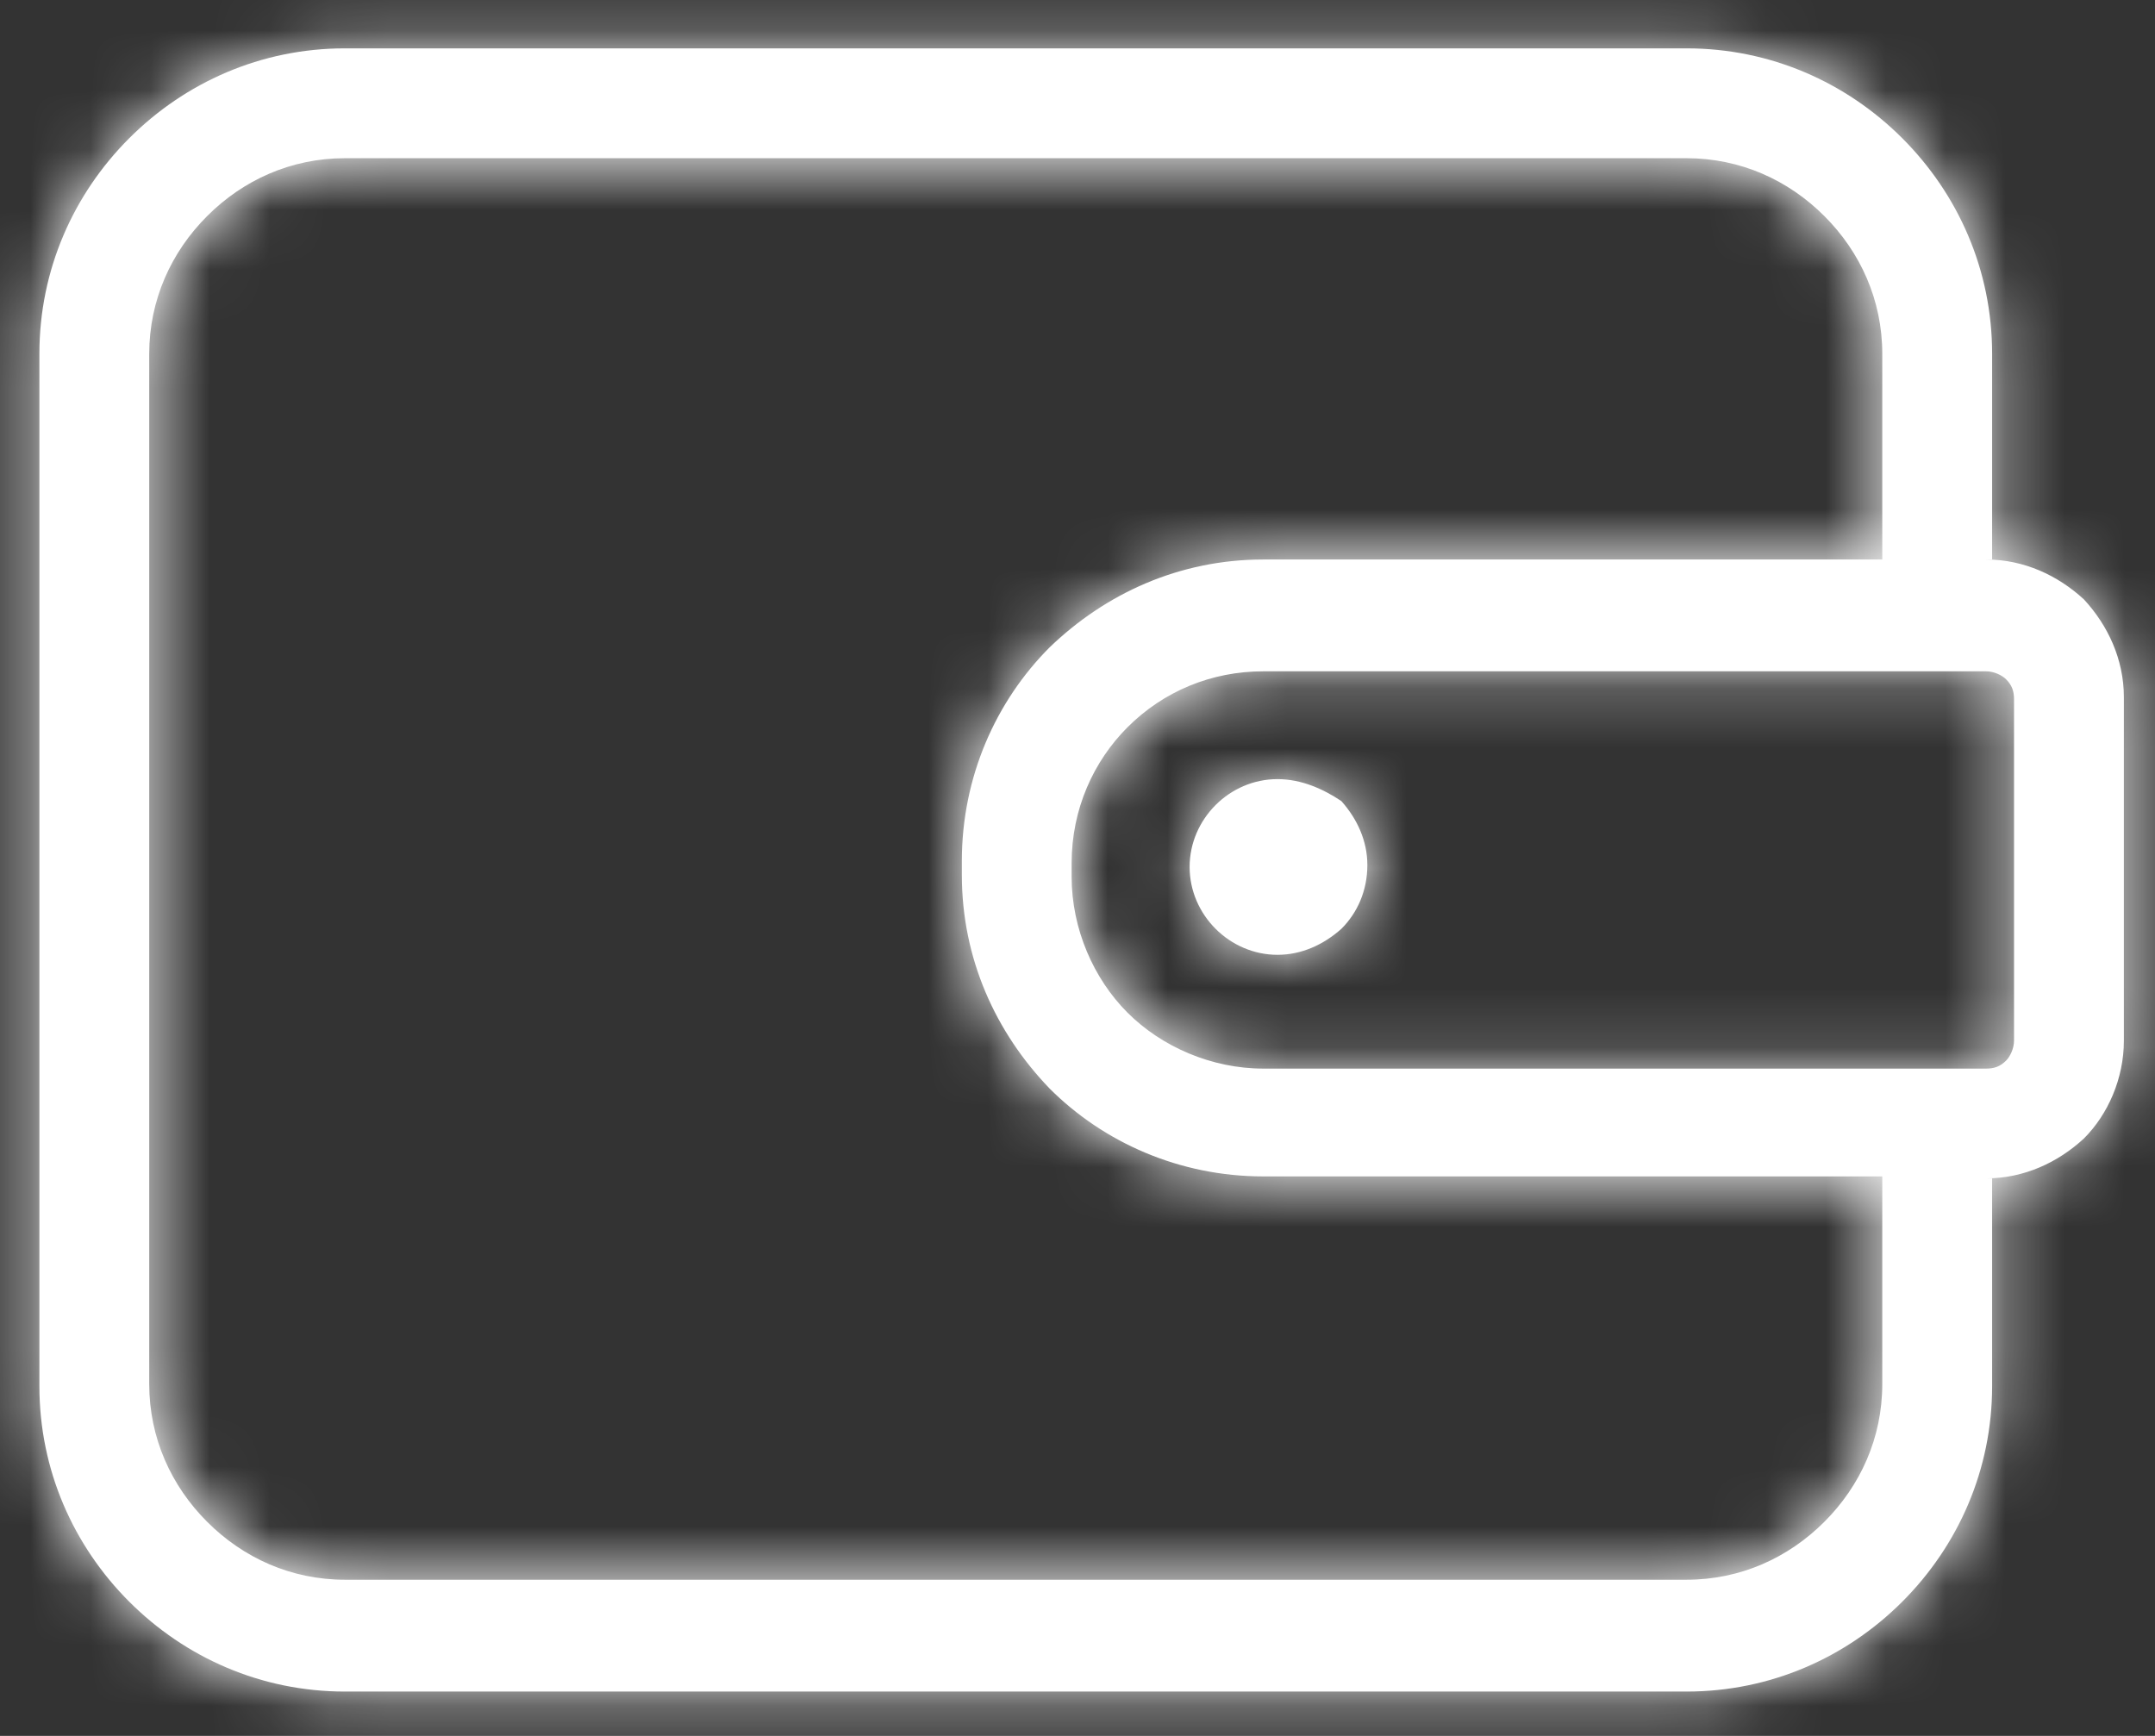 <svg width="36" height="29" viewBox="0 0 36 29" fill="none" xmlns="http://www.w3.org/2000/svg">
<rect x="0" y="0" width="36" height="29" fill="#333333" stroke="none"/>
<mask id="path-1-inside-1" fill="white">
<path d="M34.813 10.014C34.379 9.614 33.812 9.347 33.178 9.347C33.212 9.347 33.245 9.347 33.279 9.347V5.911C33.279 4.51 32.712 3.243 31.778 2.309C30.844 1.375 29.576 0.808 28.175 0.808H5.761C4.361 0.808 3.093 1.375 2.159 2.309C1.225 3.243 0.658 4.51 0.658 5.911V23.155C0.658 24.556 1.225 25.824 2.159 26.758C3.093 27.692 4.361 28.259 5.761 28.259H28.175C29.576 28.259 30.844 27.692 31.778 26.758C32.712 25.824 33.279 24.556 33.279 23.155V19.686C33.245 19.686 33.212 19.686 33.178 19.686C33.812 19.686 34.379 19.42 34.813 19.019C35.213 18.619 35.48 18.019 35.48 17.385V11.648C35.48 11.014 35.213 10.447 34.813 10.014ZM31.444 23.122C31.444 24.023 31.077 24.823 30.477 25.423C29.876 26.024 29.076 26.391 28.175 26.391H5.761C4.861 26.391 4.06 26.024 3.46 25.423C2.86 24.823 2.493 24.023 2.493 23.122V5.911C2.493 5.011 2.86 4.21 3.46 3.61C4.06 3.009 4.861 2.643 5.761 2.643H28.175C29.076 2.643 29.876 3.009 30.477 3.61C31.077 4.21 31.444 5.011 31.444 5.911V9.347H21.104C19.703 9.347 18.469 9.914 17.535 10.814C16.635 11.715 16.068 12.982 16.068 14.383V14.617C16.068 16.018 16.635 17.252 17.535 18.186C18.436 19.086 19.703 19.653 21.104 19.653H31.444V23.122ZM33.645 17.385C33.645 17.518 33.579 17.652 33.512 17.719C33.412 17.819 33.312 17.852 33.178 17.852H21.104C20.237 17.852 19.403 17.485 18.836 16.918C18.269 16.351 17.902 15.517 17.902 14.65V14.417C17.902 13.516 18.269 12.716 18.836 12.149C19.437 11.548 20.237 11.215 21.104 11.215H33.178C33.312 11.215 33.445 11.281 33.512 11.348C33.612 11.448 33.645 11.548 33.645 11.681V17.385Z"/>
<path d="M21.341 13.016C20.941 13.016 20.574 13.182 20.307 13.449C20.04 13.716 19.873 14.083 19.873 14.483C19.873 14.883 20.04 15.25 20.307 15.517C20.574 15.784 20.941 15.951 21.341 15.951C21.741 15.951 22.108 15.784 22.408 15.517C22.675 15.25 22.842 14.883 22.842 14.45C22.842 14.05 22.675 13.683 22.408 13.383C22.108 13.182 21.741 13.016 21.341 13.016Z"/>
</mask>
<path d="M34.813 10.014C34.379 9.614 33.812 9.347 33.178 9.347C33.212 9.347 33.245 9.347 33.279 9.347V5.911C33.279 4.51 32.712 3.243 31.778 2.309C30.844 1.375 29.576 0.808 28.175 0.808H5.761C4.361 0.808 3.093 1.375 2.159 2.309C1.225 3.243 0.658 4.51 0.658 5.911V23.155C0.658 24.556 1.225 25.824 2.159 26.758C3.093 27.692 4.361 28.259 5.761 28.259H28.175C29.576 28.259 30.844 27.692 31.778 26.758C32.712 25.824 33.279 24.556 33.279 23.155V19.686C33.245 19.686 33.212 19.686 33.178 19.686C33.812 19.686 34.379 19.42 34.813 19.019C35.213 18.619 35.48 18.019 35.48 17.385V11.648C35.48 11.014 35.213 10.447 34.813 10.014ZM31.444 23.122C31.444 24.023 31.077 24.823 30.477 25.423C29.876 26.024 29.076 26.391 28.175 26.391H5.761C4.861 26.391 4.06 26.024 3.46 25.423C2.86 24.823 2.493 24.023 2.493 23.122V5.911C2.493 5.011 2.86 4.21 3.46 3.61C4.06 3.009 4.861 2.643 5.761 2.643H28.175C29.076 2.643 29.876 3.009 30.477 3.61C31.077 4.21 31.444 5.011 31.444 5.911V9.347H21.104C19.703 9.347 18.469 9.914 17.535 10.814C16.635 11.715 16.068 12.982 16.068 14.383V14.617C16.068 16.018 16.635 17.252 17.535 18.186C18.436 19.086 19.703 19.653 21.104 19.653H31.444V23.122ZM33.645 17.385C33.645 17.518 33.579 17.652 33.512 17.719C33.412 17.819 33.312 17.852 33.178 17.852H21.104C20.237 17.852 19.403 17.485 18.836 16.918C18.269 16.351 17.902 15.517 17.902 14.65V14.417C17.902 13.516 18.269 12.716 18.836 12.149C19.437 11.548 20.237 11.215 21.104 11.215H33.178C33.312 11.215 33.445 11.281 33.512 11.348C33.612 11.448 33.645 11.548 33.645 11.681V17.385Z" fill="white"/>
<path d="M21.341 13.016C20.941 13.016 20.574 13.182 20.307 13.449C20.04 13.716 19.873 14.083 19.873 14.483C19.873 14.883 20.04 15.25 20.307 15.517C20.574 15.784 20.941 15.951 21.341 15.951C21.741 15.951 22.108 15.784 22.408 15.517C22.675 15.25 22.842 14.883 22.842 14.45C22.842 14.05 22.675 13.683 22.408 13.383C22.108 13.182 21.741 13.016 21.341 13.016Z" fill="white"/>
<path d="M34.813 10.014L36.282 8.657L36.228 8.598L36.169 8.544L34.813 10.014ZM33.279 9.347V11.347H35.279V9.347H33.279ZM33.279 19.686H35.279V17.686H33.279V19.686ZM34.813 19.019L36.169 20.489L36.199 20.462L36.227 20.434L34.813 19.019ZM31.444 9.347V11.347H33.444V9.347H31.444ZM17.535 10.814L16.147 9.375L16.134 9.387L16.121 9.4L17.535 10.814ZM17.535 18.186L16.096 19.574L16.108 19.587L16.121 19.6L17.535 18.186ZM31.444 19.653H33.444V17.653H31.444V19.653ZM33.512 17.719L34.926 19.133L33.512 17.719ZM33.512 11.348L32.098 12.762L33.512 11.348ZM22.408 15.517L23.737 17.012L23.781 16.973L23.822 16.931L22.408 15.517ZM22.408 13.383L23.903 12.054L23.732 11.861L23.518 11.719L22.408 13.383ZM36.169 8.544C35.428 7.86 34.394 7.347 33.178 7.347V11.347C33.231 11.347 33.33 11.367 33.456 11.483L36.169 8.544ZM33.178 11.347C33.178 11.347 33.179 11.347 33.179 11.347C33.179 11.347 33.179 11.347 33.179 11.347C33.179 11.347 33.179 11.347 33.179 11.347C33.179 11.347 33.179 11.347 33.179 11.347C33.179 11.347 33.179 11.347 33.179 11.347C33.179 11.347 33.18 11.347 33.18 11.347C33.18 11.347 33.18 11.347 33.18 11.347C33.18 11.347 33.18 11.347 33.18 11.347C33.18 11.347 33.18 11.347 33.18 11.347C33.18 11.347 33.18 11.347 33.18 11.347C33.181 11.347 33.181 11.347 33.181 11.347C33.181 11.347 33.181 11.347 33.181 11.347C33.181 11.347 33.181 11.347 33.181 11.347C33.181 11.347 33.181 11.347 33.181 11.347C33.181 11.347 33.181 11.347 33.181 11.347C33.181 11.347 33.181 11.347 33.182 11.347C33.182 11.347 33.182 11.347 33.182 11.347C33.182 11.347 33.182 11.347 33.182 11.347C33.182 11.347 33.182 11.347 33.182 11.347C33.182 11.347 33.182 11.347 33.182 11.347C33.182 11.347 33.182 11.347 33.183 11.347C33.183 11.347 33.183 11.347 33.183 11.347C33.183 11.347 33.183 11.347 33.183 11.347C33.183 11.347 33.183 11.347 33.183 11.347C33.183 11.347 33.183 11.347 33.183 11.347C33.183 11.347 33.184 11.347 33.184 11.347C33.184 11.347 33.184 11.347 33.184 11.347C33.184 11.347 33.184 11.347 33.184 11.347C33.184 11.347 33.184 11.347 33.184 11.347C33.184 11.347 33.184 11.347 33.184 11.347C33.184 11.347 33.184 11.347 33.184 11.347C33.185 11.347 33.185 11.347 33.185 11.347C33.185 11.347 33.185 11.347 33.185 11.347C33.185 11.347 33.185 11.347 33.185 11.347C33.185 11.347 33.185 11.347 33.185 11.347C33.185 11.347 33.185 11.347 33.185 11.347C33.186 11.347 33.186 11.347 33.186 11.347C33.186 11.347 33.186 11.347 33.186 11.347C33.186 11.347 33.186 11.347 33.186 11.347C33.186 11.347 33.186 11.347 33.186 11.347C33.186 11.347 33.186 11.347 33.187 11.347C33.187 11.347 33.187 11.347 33.187 11.347C33.187 11.347 33.187 11.347 33.187 11.347C33.187 11.347 33.187 11.347 33.187 11.347C33.187 11.347 33.187 11.347 33.187 11.347C33.187 11.347 33.187 11.347 33.188 11.347C33.188 11.347 33.188 11.347 33.188 11.347C33.188 11.347 33.188 11.347 33.188 11.347C33.188 11.347 33.188 11.347 33.188 11.347C33.188 11.347 33.188 11.347 33.188 11.347C33.188 11.347 33.188 11.347 33.188 11.347C33.188 11.347 33.189 11.347 33.189 11.347C33.189 11.347 33.189 11.347 33.189 11.347C33.189 11.347 33.189 11.347 33.189 11.347C33.189 11.347 33.189 11.347 33.189 11.347C33.189 11.347 33.189 11.347 33.189 11.347C33.19 11.347 33.19 11.347 33.19 11.347C33.19 11.347 33.19 11.347 33.19 11.347C33.19 11.347 33.19 11.347 33.19 11.347C33.19 11.347 33.19 11.347 33.19 11.347C33.19 11.347 33.19 11.347 33.19 11.347C33.19 11.347 33.191 11.347 33.191 11.347C33.191 11.347 33.191 11.347 33.191 11.347C33.191 11.347 33.191 11.347 33.191 11.347C33.191 11.347 33.191 11.347 33.191 11.347C33.191 11.347 33.191 11.347 33.191 11.347C33.191 11.347 33.191 11.347 33.192 11.347C33.192 11.347 33.192 11.347 33.192 11.347C33.192 11.347 33.192 11.347 33.192 11.347C33.192 11.347 33.192 11.347 33.192 11.347C33.192 11.347 33.192 11.347 33.192 11.347C33.192 11.347 33.193 11.347 33.193 11.347C33.193 11.347 33.193 11.347 33.193 11.347C33.193 11.347 33.193 11.347 33.193 11.347C33.193 11.347 33.193 11.347 33.193 11.347C33.193 11.347 33.193 11.347 33.193 11.347C33.193 11.347 33.193 11.347 33.194 11.347C33.194 11.347 33.194 11.347 33.194 11.347C33.194 11.347 33.194 11.347 33.194 11.347C33.194 11.347 33.194 11.347 33.194 11.347C33.194 11.347 33.194 11.347 33.194 11.347C33.194 11.347 33.194 11.347 33.194 11.347C33.194 11.347 33.195 11.347 33.195 11.347C33.195 11.347 33.195 11.347 33.195 11.347C33.195 11.347 33.195 11.347 33.195 11.347C33.195 11.347 33.195 11.347 33.195 11.347C33.195 11.347 33.195 11.347 33.196 11.347C33.196 11.347 33.196 11.347 33.196 11.347C33.196 11.347 33.196 11.347 33.196 11.347C33.196 11.347 33.196 11.347 33.196 11.347C33.196 11.347 33.196 11.347 33.196 11.347C33.196 11.347 33.196 11.347 33.196 11.347C33.197 11.347 33.197 11.347 33.197 11.347C33.197 11.347 33.197 11.347 33.197 11.347C33.197 11.347 33.197 11.347 33.197 11.347C33.197 11.347 33.197 11.347 33.197 11.347C33.197 11.347 33.197 11.347 33.197 11.347C33.197 11.347 33.197 11.347 33.198 11.347C33.198 11.347 33.198 11.347 33.198 11.347C33.198 11.347 33.198 11.347 33.198 11.347C33.198 11.347 33.198 11.347 33.198 11.347C33.198 11.347 33.198 11.347 33.198 11.347C33.199 11.347 33.199 11.347 33.199 11.347C33.199 11.347 33.199 11.347 33.199 11.347C33.199 11.347 33.199 11.347 33.199 11.347C33.199 11.347 33.199 11.347 33.199 11.347C33.199 11.347 33.199 11.347 33.199 11.347C33.199 11.347 33.2 11.347 33.2 11.347C33.2 11.347 33.2 11.347 33.2 11.347C33.2 11.347 33.2 11.347 33.2 11.347C33.2 11.347 33.2 11.347 33.2 11.347C33.2 11.347 33.2 11.347 33.2 11.347C33.2 11.347 33.2 11.347 33.2 11.347C33.201 11.347 33.201 11.347 33.201 11.347C33.201 11.347 33.201 11.347 33.201 11.347C33.201 11.347 33.201 11.347 33.201 11.347C33.201 11.347 33.201 11.347 33.201 11.347C33.201 11.347 33.202 11.347 33.202 11.347C33.202 11.347 33.202 11.347 33.202 11.347C33.202 11.347 33.202 11.347 33.202 11.347C33.202 11.347 33.202 11.347 33.202 11.347C33.202 11.347 33.202 11.347 33.202 11.347C33.202 11.347 33.202 11.347 33.203 11.347C33.203 11.347 33.203 11.347 33.203 11.347C33.203 11.347 33.203 11.347 33.203 11.347C33.203 11.347 33.203 11.347 33.203 11.347C33.203 11.347 33.203 11.347 33.203 11.347C33.203 11.347 33.203 11.347 33.203 11.347C33.203 11.347 33.204 11.347 33.204 11.347C33.204 11.347 33.204 11.347 33.204 11.347C33.204 11.347 33.204 11.347 33.204 11.347C33.204 11.347 33.204 11.347 33.204 11.347C33.204 11.347 33.204 11.347 33.205 11.347C33.205 11.347 33.205 11.347 33.205 11.347C33.205 11.347 33.205 11.347 33.205 11.347C33.205 11.347 33.205 11.347 33.205 11.347C33.205 11.347 33.205 11.347 33.205 11.347C33.205 11.347 33.205 11.347 33.205 11.347C33.206 11.347 33.206 11.347 33.206 11.347C33.206 11.347 33.206 11.347 33.206 11.347C33.206 11.347 33.206 11.347 33.206 11.347C33.206 11.347 33.206 11.347 33.206 11.347C33.206 11.347 33.206 11.347 33.206 11.347C33.206 11.347 33.206 11.347 33.207 11.347C33.207 11.347 33.207 11.347 33.207 11.347C33.207 11.347 33.207 11.347 33.207 11.347C33.207 11.347 33.207 11.347 33.207 11.347C33.207 11.347 33.207 11.347 33.207 11.347C33.208 11.347 33.208 11.347 33.208 11.347C33.208 11.347 33.208 11.347 33.208 11.347C33.208 11.347 33.208 11.347 33.208 11.347C33.208 11.347 33.208 11.347 33.208 11.347C33.208 11.347 33.208 11.347 33.208 11.347C33.208 11.347 33.209 11.347 33.209 11.347C33.209 11.347 33.209 11.347 33.209 11.347C33.209 11.347 33.209 11.347 33.209 11.347C33.209 11.347 33.209 11.347 33.209 11.347C33.209 11.347 33.209 11.347 33.209 11.347C33.209 11.347 33.209 11.347 33.209 11.347C33.21 11.347 33.21 11.347 33.21 11.347C33.21 11.347 33.21 11.347 33.21 11.347C33.21 11.347 33.21 11.347 33.21 11.347C33.21 11.347 33.21 11.347 33.21 11.347C33.21 11.347 33.21 11.347 33.211 11.347C33.211 11.347 33.211 11.347 33.211 11.347C33.211 11.347 33.211 11.347 33.211 11.347C33.211 11.347 33.211 11.347 33.211 11.347C33.211 11.347 33.211 11.347 33.211 11.347C33.211 11.347 33.211 11.347 33.212 11.347C33.212 11.347 33.212 11.347 33.212 11.347C33.212 11.347 33.212 11.347 33.212 11.347C33.212 11.347 33.212 11.347 33.212 11.347C33.212 11.347 33.212 11.347 33.212 11.347C33.212 11.347 33.212 11.347 33.212 11.347C33.212 11.347 33.213 11.347 33.213 11.347C33.213 11.347 33.213 11.347 33.213 11.347C33.213 11.347 33.213 11.347 33.213 11.347C33.213 11.347 33.213 11.347 33.213 11.347C33.213 11.347 33.213 11.347 33.213 11.347C33.214 11.347 33.214 11.347 33.214 11.347C33.214 11.347 33.214 11.347 33.214 11.347C33.214 11.347 33.214 11.347 33.214 11.347C33.214 11.347 33.214 11.347 33.214 11.347C33.214 11.347 33.214 11.347 33.214 11.347C33.215 11.347 33.215 11.347 33.215 11.347C33.215 11.347 33.215 11.347 33.215 11.347C33.215 11.347 33.215 11.347 33.215 11.347C33.215 11.347 33.215 11.347 33.215 11.347C33.215 11.347 33.215 11.347 33.215 11.347C33.215 11.347 33.215 11.347 33.216 11.347C33.216 11.347 33.216 11.347 33.216 11.347C33.216 11.347 33.216 11.347 33.216 11.347C33.216 11.347 33.216 11.347 33.216 11.347C33.216 11.347 33.216 11.347 33.216 11.347C33.216 11.347 33.217 11.347 33.217 11.347C33.217 11.347 33.217 11.347 33.217 11.347C33.217 11.347 33.217 11.347 33.217 11.347C33.217 11.347 33.217 11.347 33.217 11.347C33.217 11.347 33.217 11.347 33.217 11.347C33.217 11.347 33.218 11.347 33.218 11.347C33.218 11.347 33.218 11.347 33.218 11.347C33.218 11.347 33.218 11.347 33.218 11.347C33.218 11.347 33.218 11.347 33.218 11.347C33.218 11.347 33.218 11.347 33.218 11.347C33.218 11.347 33.218 11.347 33.218 11.347C33.219 11.347 33.219 11.347 33.219 11.347C33.219 11.347 33.219 11.347 33.219 11.347C33.219 11.347 33.219 11.347 33.219 11.347C33.219 11.347 33.219 11.347 33.219 11.347C33.219 11.347 33.219 11.347 33.219 11.347C33.22 11.347 33.22 11.347 33.22 11.347C33.22 11.347 33.22 11.347 33.22 11.347C33.22 11.347 33.22 11.347 33.22 11.347C33.22 11.347 33.22 11.347 33.22 11.347C33.22 11.347 33.22 11.347 33.221 11.347C33.221 11.347 33.221 11.347 33.221 11.347C33.221 11.347 33.221 11.347 33.221 11.347C33.221 11.347 33.221 11.347 33.221 11.347C33.221 11.347 33.221 11.347 33.221 11.347C33.221 11.347 33.221 11.347 33.221 11.347C33.221 11.347 33.222 11.347 33.222 11.347C33.222 11.347 33.222 11.347 33.222 11.347C33.222 11.347 33.222 11.347 33.222 11.347C33.222 11.347 33.222 11.347 33.222 11.347C33.222 11.347 33.222 11.347 33.222 11.347C33.222 11.347 33.223 11.347 33.223 11.347C33.223 11.347 33.223 11.347 33.223 11.347C33.223 11.347 33.223 11.347 33.223 11.347C33.223 11.347 33.223 11.347 33.223 11.347C33.223 11.347 33.223 11.347 33.223 11.347C33.224 11.347 33.224 11.347 33.224 11.347C33.224 11.347 33.224 11.347 33.224 11.347C33.224 11.347 33.224 11.347 33.224 11.347C33.224 11.347 33.224 11.347 33.224 11.347C33.224 11.347 33.224 11.347 33.224 11.347C33.224 11.347 33.224 11.347 33.225 11.347C33.225 11.347 33.225 11.347 33.225 11.347C33.225 11.347 33.225 11.347 33.225 11.347C33.225 11.347 33.225 11.347 33.225 11.347C33.225 11.347 33.225 11.347 33.225 11.347C33.225 11.347 33.225 11.347 33.226 11.347C33.226 11.347 33.226 11.347 33.226 11.347C33.226 11.347 33.226 11.347 33.226 11.347C33.226 11.347 33.226 11.347 33.226 11.347C33.226 11.347 33.226 11.347 33.226 11.347C33.226 11.347 33.227 11.347 33.227 11.347C33.227 11.347 33.227 11.347 33.227 11.347C33.227 11.347 33.227 11.347 33.227 11.347C33.227 11.347 33.227 11.347 33.227 11.347C33.227 11.347 33.227 11.347 33.227 11.347C33.227 11.347 33.227 11.347 33.227 11.347C33.228 11.347 33.228 11.347 33.228 11.347C33.228 11.347 33.228 11.347 33.228 11.347C33.228 11.347 33.228 11.347 33.228 11.347C33.228 11.347 33.228 11.347 33.228 11.347C33.228 11.347 33.228 11.347 33.228 11.347C33.229 11.347 33.229 11.347 33.229 11.347C33.229 11.347 33.229 11.347 33.229 11.347C33.229 11.347 33.229 11.347 33.229 11.347C33.229 11.347 33.229 11.347 33.229 11.347C33.229 11.347 33.229 11.347 33.23 11.347C33.23 11.347 33.23 11.347 33.23 11.347C33.23 11.347 33.23 11.347 33.23 11.347C33.23 11.347 33.23 11.347 33.23 11.347C33.23 11.347 33.23 11.347 33.23 11.347C33.23 11.347 33.23 11.347 33.23 11.347C33.23 11.347 33.231 11.347 33.231 11.347C33.231 11.347 33.231 11.347 33.231 11.347C33.231 11.347 33.231 11.347 33.231 11.347C33.231 11.347 33.231 11.347 33.231 11.347C33.231 11.347 33.231 11.347 33.231 11.347C33.231 11.347 33.232 11.347 33.232 11.347C33.232 11.347 33.232 11.347 33.232 11.347C33.232 11.347 33.232 11.347 33.232 11.347C33.232 11.347 33.232 11.347 33.232 11.347C33.232 11.347 33.232 11.347 33.232 11.347C33.233 11.347 33.233 11.347 33.233 11.347C33.233 11.347 33.233 11.347 33.233 11.347C33.233 11.347 33.233 11.347 33.233 11.347C33.233 11.347 33.233 11.347 33.233 11.347C33.233 11.347 33.233 11.347 33.233 11.347C33.233 11.347 33.233 11.347 33.234 11.347C33.234 11.347 33.234 11.347 33.234 11.347C33.234 11.347 33.234 11.347 33.234 11.347C33.234 11.347 33.234 11.347 33.234 11.347C33.234 11.347 33.234 11.347 33.234 11.347C33.234 11.347 33.234 11.347 33.235 11.347C33.235 11.347 33.235 11.347 33.235 11.347C33.235 11.347 33.235 11.347 33.235 11.347C33.235 11.347 33.235 11.347 33.235 11.347C33.235 11.347 33.235 11.347 33.235 11.347C33.235 11.347 33.236 11.347 33.236 11.347C33.236 11.347 33.236 11.347 33.236 11.347C33.236 11.347 33.236 11.347 33.236 11.347C33.236 11.347 33.236 11.347 33.236 11.347C33.236 11.347 33.236 11.347 33.236 11.347C33.236 11.347 33.236 11.347 33.236 11.347C33.237 11.347 33.237 11.347 33.237 11.347C33.237 11.347 33.237 11.347 33.237 11.347C33.237 11.347 33.237 11.347 33.237 11.347C33.237 11.347 33.237 11.347 33.237 11.347C33.237 11.347 33.237 11.347 33.237 11.347C33.237 11.347 33.238 11.347 33.238 11.347C33.238 11.347 33.238 11.347 33.238 11.347C33.238 11.347 33.238 11.347 33.238 11.347C33.238 11.347 33.238 11.347 33.238 11.347C33.238 11.347 33.238 11.347 33.239 11.347C33.239 11.347 33.239 11.347 33.239 11.347C33.239 11.347 33.239 11.347 33.239 11.347C33.239 11.347 33.239 11.347 33.239 11.347C33.239 11.347 33.239 11.347 33.239 11.347C33.239 11.347 33.239 11.347 33.239 11.347C33.239 11.347 33.24 11.347 33.24 11.347C33.24 11.347 33.24 11.347 33.24 11.347C33.24 11.347 33.24 11.347 33.24 11.347C33.24 11.347 33.24 11.347 33.24 11.347C33.24 11.347 33.24 11.347 33.24 11.347C33.24 11.347 33.24 11.347 33.241 11.347C33.241 11.347 33.241 11.347 33.241 11.347C33.241 11.347 33.241 11.347 33.241 11.347C33.241 11.347 33.241 11.347 33.241 11.347C33.241 11.347 33.241 11.347 33.241 11.347C33.242 11.347 33.242 11.347 33.242 11.347C33.242 11.347 33.242 11.347 33.242 11.347C33.242 11.347 33.242 11.347 33.242 11.347C33.242 11.347 33.242 11.347 33.242 11.347C33.242 11.347 33.242 11.347 33.242 11.347C33.242 11.347 33.242 11.347 33.243 11.347C33.243 11.347 33.243 11.347 33.243 11.347C33.243 11.347 33.243 11.347 33.243 11.347C33.243 11.347 33.243 11.347 33.243 11.347C33.243 11.347 33.243 11.347 33.243 11.347C33.243 11.347 33.243 11.347 33.243 11.347C33.244 11.347 33.244 11.347 33.244 11.347C33.244 11.347 33.244 11.347 33.244 11.347C33.244 11.347 33.244 11.347 33.244 11.347C33.244 11.347 33.244 11.347 33.244 11.347C33.244 11.347 33.245 11.347 33.245 11.347C33.245 11.347 33.245 11.347 33.245 11.347C33.245 11.347 33.245 11.347 33.245 11.347C33.245 11.347 33.245 11.347 33.245 11.347C33.245 11.347 33.245 11.347 33.245 11.347C33.245 11.347 33.245 11.347 33.245 11.347C33.246 11.347 33.246 11.347 33.246 11.347C33.246 11.347 33.246 11.347 33.246 11.347C33.246 11.347 33.246 11.347 33.246 11.347C33.246 11.347 33.246 11.347 33.246 11.347C33.246 11.347 33.246 11.347 33.246 11.347C33.246 11.347 33.247 11.347 33.247 11.347C33.247 11.347 33.247 11.347 33.247 11.347C33.247 11.347 33.247 11.347 33.247 11.347C33.247 11.347 33.247 11.347 33.247 11.347C33.247 11.347 33.247 11.347 33.247 11.347C33.248 11.347 33.248 11.347 33.248 11.347C33.248 11.347 33.248 11.347 33.248 11.347C33.248 11.347 33.248 11.347 33.248 11.347C33.248 11.347 33.248 11.347 33.248 11.347C33.248 11.347 33.248 11.347 33.248 11.347C33.248 11.347 33.249 11.347 33.249 11.347C33.249 11.347 33.249 11.347 33.249 11.347C33.249 11.347 33.249 11.347 33.249 11.347C33.249 11.347 33.249 11.347 33.249 11.347C33.249 11.347 33.249 11.347 33.249 11.347C33.249 11.347 33.249 11.347 33.25 11.347C33.25 11.347 33.25 11.347 33.25 11.347C33.25 11.347 33.25 11.347 33.25 11.347C33.25 11.347 33.25 11.347 33.25 11.347C33.25 11.347 33.25 11.347 33.25 11.347C33.25 11.347 33.251 11.347 33.251 11.347C33.251 11.347 33.251 11.347 33.251 11.347C33.251 11.347 33.251 11.347 33.251 11.347C33.251 11.347 33.251 11.347 33.251 11.347C33.251 11.347 33.251 11.347 33.251 11.347C33.251 11.347 33.252 11.347 33.252 11.347C33.252 11.347 33.252 11.347 33.252 11.347C33.252 11.347 33.252 11.347 33.252 11.347C33.252 11.347 33.252 11.347 33.252 11.347C33.252 11.347 33.252 11.347 33.252 11.347C33.252 11.347 33.252 11.347 33.252 11.347C33.253 11.347 33.253 11.347 33.253 11.347C33.253 11.347 33.253 11.347 33.253 11.347C33.253 11.347 33.253 11.347 33.253 11.347C33.253 11.347 33.253 11.347 33.253 11.347C33.253 11.347 33.253 11.347 33.254 11.347C33.254 11.347 33.254 11.347 33.254 11.347C33.254 11.347 33.254 11.347 33.254 11.347C33.254 11.347 33.254 11.347 33.254 11.347C33.254 11.347 33.254 11.347 33.254 11.347C33.254 11.347 33.254 11.347 33.255 11.347C33.255 11.347 33.255 11.347 33.255 11.347C33.255 11.347 33.255 11.347 33.255 11.347C33.255 11.347 33.255 11.347 33.255 11.347C33.255 11.347 33.255 11.347 33.255 11.347C33.255 11.347 33.255 11.347 33.255 11.347C33.255 11.347 33.256 11.347 33.256 11.347C33.256 11.347 33.256 11.347 33.256 11.347C33.256 11.347 33.256 11.347 33.256 11.347C33.256 11.347 33.256 11.347 33.256 11.347C33.256 11.347 33.256 11.347 33.256 11.347C33.257 11.347 33.257 11.347 33.257 11.347C33.257 11.347 33.257 11.347 33.257 11.347C33.257 11.347 33.257 11.347 33.257 11.347C33.257 11.347 33.257 11.347 33.257 11.347C33.257 11.347 33.257 11.347 33.257 11.347C33.258 11.347 33.258 11.347 33.258 11.347C33.258 11.347 33.258 11.347 33.258 11.347C33.258 11.347 33.258 11.347 33.258 11.347C33.258 11.347 33.258 11.347 33.258 11.347C33.258 11.347 33.258 11.347 33.258 11.347C33.258 11.347 33.258 11.347 33.259 11.347C33.259 11.347 33.259 11.347 33.259 11.347C33.259 11.347 33.259 11.347 33.259 11.347C33.259 11.347 33.259 11.347 33.259 11.347C33.259 11.347 33.259 11.347 33.259 11.347C33.259 11.347 33.26 11.347 33.26 11.347C33.26 11.347 33.26 11.347 33.26 11.347C33.26 11.347 33.26 11.347 33.26 11.347C33.26 11.347 33.26 11.347 33.26 11.347C33.26 11.347 33.26 11.347 33.26 11.347C33.26 11.347 33.261 11.347 33.261 11.347C33.261 11.347 33.261 11.347 33.261 11.347C33.261 11.347 33.261 11.347 33.261 11.347C33.261 11.347 33.261 11.347 33.261 11.347C33.261 11.347 33.261 11.347 33.261 11.347C33.261 11.347 33.261 11.347 33.261 11.347C33.262 11.347 33.262 11.347 33.262 11.347C33.262 11.347 33.262 11.347 33.262 11.347C33.262 11.347 33.262 11.347 33.262 11.347C33.262 11.347 33.262 11.347 33.262 11.347C33.262 11.347 33.262 11.347 33.263 11.347C33.263 11.347 33.263 11.347 33.263 11.347C33.263 11.347 33.263 11.347 33.263 11.347C33.263 11.347 33.263 11.347 33.263 11.347C33.263 11.347 33.263 11.347 33.263 11.347C33.263 11.347 33.263 11.347 33.264 11.347C33.264 11.347 33.264 11.347 33.264 11.347C33.264 11.347 33.264 11.347 33.264 11.347C33.264 11.347 33.264 11.347 33.264 11.347C33.264 11.347 33.264 11.347 33.264 11.347C33.264 11.347 33.264 11.347 33.264 11.347C33.264 11.347 33.265 11.347 33.265 11.347C33.265 11.347 33.265 11.347 33.265 11.347C33.265 11.347 33.265 11.347 33.265 11.347C33.265 11.347 33.265 11.347 33.265 11.347C33.265 11.347 33.265 11.347 33.265 11.347C33.266 11.347 33.266 11.347 33.266 11.347C33.266 11.347 33.266 11.347 33.266 11.347C33.266 11.347 33.266 11.347 33.266 11.347C33.266 11.347 33.266 11.347 33.266 11.347C33.266 11.347 33.266 11.347 33.266 11.347C33.267 11.347 33.267 11.347 33.267 11.347C33.267 11.347 33.267 11.347 33.267 11.347C33.267 11.347 33.267 11.347 33.267 11.347C33.267 11.347 33.267 11.347 33.267 11.347C33.267 11.347 33.267 11.347 33.267 11.347C33.267 11.347 33.267 11.347 33.268 11.347C33.268 11.347 33.268 11.347 33.268 11.347C33.268 11.347 33.268 11.347 33.268 11.347C33.268 11.347 33.268 11.347 33.268 11.347C33.268 11.347 33.268 11.347 33.268 11.347C33.268 11.347 33.269 11.347 33.269 11.347C33.269 11.347 33.269 11.347 33.269 11.347C33.269 11.347 33.269 11.347 33.269 11.347C33.269 11.347 33.269 11.347 33.269 11.347C33.269 11.347 33.269 11.347 33.269 11.347C33.269 11.347 33.27 11.347 33.27 11.347C33.27 11.347 33.27 11.347 33.27 11.347C33.27 11.347 33.27 11.347 33.27 11.347C33.27 11.347 33.27 11.347 33.27 11.347C33.27 11.347 33.27 11.347 33.27 11.347C33.27 11.347 33.27 11.347 33.27 11.347C33.271 11.347 33.271 11.347 33.271 11.347C33.271 11.347 33.271 11.347 33.271 11.347C33.271 11.347 33.271 11.347 33.271 11.347C33.271 11.347 33.271 11.347 33.271 11.347C33.271 11.347 33.271 11.347 33.272 11.347C33.272 11.347 33.272 11.347 33.272 11.347C33.272 11.347 33.272 11.347 33.272 11.347C33.272 11.347 33.272 11.347 33.272 11.347C33.272 11.347 33.272 11.347 33.272 11.347C33.272 11.347 33.272 11.347 33.273 11.347C33.273 11.347 33.273 11.347 33.273 11.347C33.273 11.347 33.273 11.347 33.273 11.347C33.273 11.347 33.273 11.347 33.273 11.347C33.273 11.347 33.273 11.347 33.273 11.347C33.273 11.347 33.273 11.347 33.273 11.347C33.273 11.347 33.274 11.347 33.274 11.347C33.274 11.347 33.274 11.347 33.274 11.347C33.274 11.347 33.274 11.347 33.274 11.347C33.274 11.347 33.274 11.347 33.274 11.347C33.274 11.347 33.274 11.347 33.274 11.347C33.275 11.347 33.275 11.347 33.275 11.347C33.275 11.347 33.275 11.347 33.275 11.347C33.275 11.347 33.275 11.347 33.275 11.347C33.275 11.347 33.275 11.347 33.275 11.347C33.275 11.347 33.275 11.347 33.275 11.347C33.276 11.347 33.276 11.347 33.276 11.347C33.276 11.347 33.276 11.347 33.276 11.347C33.276 11.347 33.276 11.347 33.276 11.347C33.276 11.347 33.276 11.347 33.276 11.347C33.276 11.347 33.276 11.347 33.276 11.347C33.276 11.347 33.276 11.347 33.277 11.347C33.277 11.347 33.277 11.347 33.277 11.347C33.277 11.347 33.277 11.347 33.277 11.347C33.277 11.347 33.277 11.347 33.277 11.347C33.277 11.347 33.277 11.347 33.277 11.347C33.277 11.347 33.278 11.347 33.278 11.347C33.278 11.347 33.278 11.347 33.278 11.347C33.278 11.347 33.278 11.347 33.278 11.347C33.278 11.347 33.278 11.347 33.278 11.347C33.278 11.347 33.278 11.347 33.278 11.347C33.278 11.347 33.279 11.347 33.279 11.347V7.347C33.279 7.347 33.278 7.347 33.278 7.347C33.278 7.347 33.278 7.347 33.278 7.347C33.278 7.347 33.278 7.347 33.278 7.347C33.278 7.347 33.278 7.347 33.278 7.347C33.278 7.347 33.278 7.347 33.278 7.347C33.278 7.347 33.277 7.347 33.277 7.347C33.277 7.347 33.277 7.347 33.277 7.347C33.277 7.347 33.277 7.347 33.277 7.347C33.277 7.347 33.277 7.347 33.277 7.347C33.277 7.347 33.277 7.347 33.277 7.347C33.276 7.347 33.276 7.347 33.276 7.347C33.276 7.347 33.276 7.347 33.276 7.347C33.276 7.347 33.276 7.347 33.276 7.347C33.276 7.347 33.276 7.347 33.276 7.347C33.276 7.347 33.276 7.347 33.276 7.347C33.276 7.347 33.276 7.347 33.275 7.347C33.275 7.347 33.275 7.347 33.275 7.347C33.275 7.347 33.275 7.347 33.275 7.347C33.275 7.347 33.275 7.347 33.275 7.347C33.275 7.347 33.275 7.347 33.275 7.347C33.275 7.347 33.275 7.347 33.274 7.347C33.274 7.347 33.274 7.347 33.274 7.347C33.274 7.347 33.274 7.347 33.274 7.347C33.274 7.347 33.274 7.347 33.274 7.347C33.274 7.347 33.274 7.347 33.274 7.347C33.274 7.347 33.273 7.347 33.273 7.347C33.273 7.347 33.273 7.347 33.273 7.347C33.273 7.347 33.273 7.347 33.273 7.347C33.273 7.347 33.273 7.347 33.273 7.347C33.273 7.347 33.273 7.347 33.273 7.347C33.273 7.347 33.273 7.347 33.273 7.347C33.272 7.347 33.272 7.347 33.272 7.347C33.272 7.347 33.272 7.347 33.272 7.347C33.272 7.347 33.272 7.347 33.272 7.347C33.272 7.347 33.272 7.347 33.272 7.347C33.272 7.347 33.272 7.347 33.272 7.347C33.271 7.347 33.271 7.347 33.271 7.347C33.271 7.347 33.271 7.347 33.271 7.347C33.271 7.347 33.271 7.347 33.271 7.347C33.271 7.347 33.271 7.347 33.271 7.347C33.271 7.347 33.271 7.347 33.27 7.347C33.27 7.347 33.27 7.347 33.27 7.347C33.27 7.347 33.27 7.347 33.27 7.347C33.27 7.347 33.27 7.347 33.27 7.347C33.27 7.347 33.27 7.347 33.27 7.347C33.27 7.347 33.27 7.347 33.27 7.347C33.27 7.347 33.269 7.347 33.269 7.347C33.269 7.347 33.269 7.347 33.269 7.347C33.269 7.347 33.269 7.347 33.269 7.347C33.269 7.347 33.269 7.347 33.269 7.347C33.269 7.347 33.269 7.347 33.269 7.347C33.269 7.347 33.268 7.347 33.268 7.347C33.268 7.347 33.268 7.347 33.268 7.347C33.268 7.347 33.268 7.347 33.268 7.347C33.268 7.347 33.268 7.347 33.268 7.347C33.268 7.347 33.268 7.347 33.268 7.347C33.267 7.347 33.267 7.347 33.267 7.347C33.267 7.347 33.267 7.347 33.267 7.347C33.267 7.347 33.267 7.347 33.267 7.347C33.267 7.347 33.267 7.347 33.267 7.347C33.267 7.347 33.267 7.347 33.267 7.347C33.267 7.347 33.267 7.347 33.266 7.347C33.266 7.347 33.266 7.347 33.266 7.347C33.266 7.347 33.266 7.347 33.266 7.347C33.266 7.347 33.266 7.347 33.266 7.347C33.266 7.347 33.266 7.347 33.266 7.347C33.266 7.347 33.266 7.347 33.265 7.347C33.265 7.347 33.265 7.347 33.265 7.347C33.265 7.347 33.265 7.347 33.265 7.347C33.265 7.347 33.265 7.347 33.265 7.347C33.265 7.347 33.265 7.347 33.265 7.347C33.265 7.347 33.264 7.347 33.264 7.347C33.264 7.347 33.264 7.347 33.264 7.347C33.264 7.347 33.264 7.347 33.264 7.347C33.264 7.347 33.264 7.347 33.264 7.347C33.264 7.347 33.264 7.347 33.264 7.347C33.264 7.347 33.264 7.347 33.264 7.347C33.263 7.347 33.263 7.347 33.263 7.347C33.263 7.347 33.263 7.347 33.263 7.347C33.263 7.347 33.263 7.347 33.263 7.347C33.263 7.347 33.263 7.347 33.263 7.347C33.263 7.347 33.263 7.347 33.263 7.347C33.262 7.347 33.262 7.347 33.262 7.347C33.262 7.347 33.262 7.347 33.262 7.347C33.262 7.347 33.262 7.347 33.262 7.347C33.262 7.347 33.262 7.347 33.262 7.347C33.262 7.347 33.262 7.347 33.261 7.347C33.261 7.347 33.261 7.347 33.261 7.347C33.261 7.347 33.261 7.347 33.261 7.347C33.261 7.347 33.261 7.347 33.261 7.347C33.261 7.347 33.261 7.347 33.261 7.347C33.261 7.347 33.261 7.347 33.261 7.347C33.261 7.347 33.26 7.347 33.26 7.347C33.26 7.347 33.26 7.347 33.26 7.347C33.26 7.347 33.26 7.347 33.26 7.347C33.26 7.347 33.26 7.347 33.26 7.347C33.26 7.347 33.26 7.347 33.26 7.347C33.26 7.347 33.259 7.347 33.259 7.347C33.259 7.347 33.259 7.347 33.259 7.347C33.259 7.347 33.259 7.347 33.259 7.347C33.259 7.347 33.259 7.347 33.259 7.347C33.259 7.347 33.259 7.347 33.259 7.347C33.258 7.347 33.258 7.347 33.258 7.347C33.258 7.347 33.258 7.347 33.258 7.347C33.258 7.347 33.258 7.347 33.258 7.347C33.258 7.347 33.258 7.347 33.258 7.347C33.258 7.347 33.258 7.347 33.258 7.347C33.258 7.347 33.258 7.347 33.257 7.347C33.257 7.347 33.257 7.347 33.257 7.347C33.257 7.347 33.257 7.347 33.257 7.347C33.257 7.347 33.257 7.347 33.257 7.347C33.257 7.347 33.257 7.347 33.257 7.347C33.257 7.347 33.257 7.347 33.256 7.347C33.256 7.347 33.256 7.347 33.256 7.347C33.256 7.347 33.256 7.347 33.256 7.347C33.256 7.347 33.256 7.347 33.256 7.347C33.256 7.347 33.256 7.347 33.256 7.347C33.256 7.347 33.255 7.347 33.255 7.347C33.255 7.347 33.255 7.347 33.255 7.347C33.255 7.347 33.255 7.347 33.255 7.347C33.255 7.347 33.255 7.347 33.255 7.347C33.255 7.347 33.255 7.347 33.255 7.347C33.255 7.347 33.255 7.347 33.255 7.347C33.254 7.347 33.254 7.347 33.254 7.347C33.254 7.347 33.254 7.347 33.254 7.347C33.254 7.347 33.254 7.347 33.254 7.347C33.254 7.347 33.254 7.347 33.254 7.347C33.254 7.347 33.254 7.347 33.254 7.347C33.253 7.347 33.253 7.347 33.253 7.347C33.253 7.347 33.253 7.347 33.253 7.347C33.253 7.347 33.253 7.347 33.253 7.347C33.253 7.347 33.253 7.347 33.253 7.347C33.253 7.347 33.253 7.347 33.252 7.347C33.252 7.347 33.252 7.347 33.252 7.347C33.252 7.347 33.252 7.347 33.252 7.347C33.252 7.347 33.252 7.347 33.252 7.347C33.252 7.347 33.252 7.347 33.252 7.347C33.252 7.347 33.252 7.347 33.252 7.347C33.252 7.347 33.251 7.347 33.251 7.347C33.251 7.347 33.251 7.347 33.251 7.347C33.251 7.347 33.251 7.347 33.251 7.347C33.251 7.347 33.251 7.347 33.251 7.347C33.251 7.347 33.251 7.347 33.251 7.347C33.251 7.347 33.25 7.347 33.25 7.347C33.25 7.347 33.25 7.347 33.25 7.347C33.25 7.347 33.25 7.347 33.25 7.347C33.25 7.347 33.25 7.347 33.25 7.347C33.25 7.347 33.25 7.347 33.25 7.347C33.249 7.347 33.249 7.347 33.249 7.347C33.249 7.347 33.249 7.347 33.249 7.347C33.249 7.347 33.249 7.347 33.249 7.347C33.249 7.347 33.249 7.347 33.249 7.347C33.249 7.347 33.249 7.347 33.249 7.347C33.249 7.347 33.248 7.347 33.248 7.347C33.248 7.347 33.248 7.347 33.248 7.347C33.248 7.347 33.248 7.347 33.248 7.347C33.248 7.347 33.248 7.347 33.248 7.347C33.248 7.347 33.248 7.347 33.248 7.347C33.248 7.347 33.248 7.347 33.247 7.347C33.247 7.347 33.247 7.347 33.247 7.347C33.247 7.347 33.247 7.347 33.247 7.347C33.247 7.347 33.247 7.347 33.247 7.347C33.247 7.347 33.247 7.347 33.247 7.347C33.247 7.347 33.246 7.347 33.246 7.347C33.246 7.347 33.246 7.347 33.246 7.347C33.246 7.347 33.246 7.347 33.246 7.347C33.246 7.347 33.246 7.347 33.246 7.347C33.246 7.347 33.246 7.347 33.246 7.347C33.246 7.347 33.246 7.347 33.245 7.347C33.245 7.347 33.245 7.347 33.245 7.347C33.245 7.347 33.245 7.347 33.245 7.347C33.245 7.347 33.245 7.347 33.245 7.347C33.245 7.347 33.245 7.347 33.245 7.347C33.245 7.347 33.245 7.347 33.245 7.347C33.245 7.347 33.244 7.347 33.244 7.347C33.244 7.347 33.244 7.347 33.244 7.347C33.244 7.347 33.244 7.347 33.244 7.347C33.244 7.347 33.244 7.347 33.244 7.347C33.244 7.347 33.244 7.347 33.243 7.347C33.243 7.347 33.243 7.347 33.243 7.347C33.243 7.347 33.243 7.347 33.243 7.347C33.243 7.347 33.243 7.347 33.243 7.347C33.243 7.347 33.243 7.347 33.243 7.347C33.243 7.347 33.243 7.347 33.243 7.347C33.242 7.347 33.242 7.347 33.242 7.347C33.242 7.347 33.242 7.347 33.242 7.347C33.242 7.347 33.242 7.347 33.242 7.347C33.242 7.347 33.242 7.347 33.242 7.347C33.242 7.347 33.242 7.347 33.242 7.347C33.242 7.347 33.242 7.347 33.241 7.347C33.241 7.347 33.241 7.347 33.241 7.347C33.241 7.347 33.241 7.347 33.241 7.347C33.241 7.347 33.241 7.347 33.241 7.347C33.241 7.347 33.241 7.347 33.241 7.347C33.24 7.347 33.24 7.347 33.24 7.347C33.24 7.347 33.24 7.347 33.24 7.347C33.24 7.347 33.24 7.347 33.24 7.347C33.24 7.347 33.24 7.347 33.24 7.347C33.24 7.347 33.24 7.347 33.24 7.347C33.24 7.347 33.239 7.347 33.239 7.347C33.239 7.347 33.239 7.347 33.239 7.347C33.239 7.347 33.239 7.347 33.239 7.347C33.239 7.347 33.239 7.347 33.239 7.347C33.239 7.347 33.239 7.347 33.239 7.347C33.239 7.347 33.239 7.347 33.239 7.347C33.238 7.347 33.238 7.347 33.238 7.347C33.238 7.347 33.238 7.347 33.238 7.347C33.238 7.347 33.238 7.347 33.238 7.347C33.238 7.347 33.238 7.347 33.238 7.347C33.238 7.347 33.237 7.347 33.237 7.347C33.237 7.347 33.237 7.347 33.237 7.347C33.237 7.347 33.237 7.347 33.237 7.347C33.237 7.347 33.237 7.347 33.237 7.347C33.237 7.347 33.237 7.347 33.237 7.347C33.237 7.347 33.237 7.347 33.236 7.347C33.236 7.347 33.236 7.347 33.236 7.347C33.236 7.347 33.236 7.347 33.236 7.347C33.236 7.347 33.236 7.347 33.236 7.347C33.236 7.347 33.236 7.347 33.236 7.347C33.236 7.347 33.236 7.347 33.236 7.347C33.236 7.347 33.235 7.347 33.235 7.347C33.235 7.347 33.235 7.347 33.235 7.347C33.235 7.347 33.235 7.347 33.235 7.347C33.235 7.347 33.235 7.347 33.235 7.347C33.235 7.347 33.235 7.347 33.235 7.347C33.234 7.347 33.234 7.347 33.234 7.347C33.234 7.347 33.234 7.347 33.234 7.347C33.234 7.347 33.234 7.347 33.234 7.347C33.234 7.347 33.234 7.347 33.234 7.347C33.234 7.347 33.234 7.347 33.234 7.347C33.233 7.347 33.233 7.347 33.233 7.347C33.233 7.347 33.233 7.347 33.233 7.347C33.233 7.347 33.233 7.347 33.233 7.347C33.233 7.347 33.233 7.347 33.233 7.347C33.233 7.347 33.233 7.347 33.233 7.347C33.233 7.347 33.233 7.347 33.232 7.347C33.232 7.347 33.232 7.347 33.232 7.347C33.232 7.347 33.232 7.347 33.232 7.347C33.232 7.347 33.232 7.347 33.232 7.347C33.232 7.347 33.232 7.347 33.232 7.347C33.232 7.347 33.231 7.347 33.231 7.347C33.231 7.347 33.231 7.347 33.231 7.347C33.231 7.347 33.231 7.347 33.231 7.347C33.231 7.347 33.231 7.347 33.231 7.347C33.231 7.347 33.231 7.347 33.231 7.347C33.231 7.347 33.23 7.347 33.23 7.347C33.23 7.347 33.23 7.347 33.23 7.347C33.23 7.347 33.23 7.347 33.23 7.347C33.23 7.347 33.23 7.347 33.23 7.347C33.23 7.347 33.23 7.347 33.23 7.347C33.23 7.347 33.23 7.347 33.23 7.347C33.229 7.347 33.229 7.347 33.229 7.347C33.229 7.347 33.229 7.347 33.229 7.347C33.229 7.347 33.229 7.347 33.229 7.347C33.229 7.347 33.229 7.347 33.229 7.347C33.229 7.347 33.229 7.347 33.228 7.347C33.228 7.347 33.228 7.347 33.228 7.347C33.228 7.347 33.228 7.347 33.228 7.347C33.228 7.347 33.228 7.347 33.228 7.347C33.228 7.347 33.228 7.347 33.228 7.347C33.228 7.347 33.228 7.347 33.227 7.347C33.227 7.347 33.227 7.347 33.227 7.347C33.227 7.347 33.227 7.347 33.227 7.347C33.227 7.347 33.227 7.347 33.227 7.347C33.227 7.347 33.227 7.347 33.227 7.347C33.227 7.347 33.227 7.347 33.227 7.347C33.227 7.347 33.226 7.347 33.226 7.347C33.226 7.347 33.226 7.347 33.226 7.347C33.226 7.347 33.226 7.347 33.226 7.347C33.226 7.347 33.226 7.347 33.226 7.347C33.226 7.347 33.226 7.347 33.226 7.347C33.225 7.347 33.225 7.347 33.225 7.347C33.225 7.347 33.225 7.347 33.225 7.347C33.225 7.347 33.225 7.347 33.225 7.347C33.225 7.347 33.225 7.347 33.225 7.347C33.225 7.347 33.225 7.347 33.225 7.347C33.224 7.347 33.224 7.347 33.224 7.347C33.224 7.347 33.224 7.347 33.224 7.347C33.224 7.347 33.224 7.347 33.224 7.347C33.224 7.347 33.224 7.347 33.224 7.347C33.224 7.347 33.224 7.347 33.224 7.347C33.224 7.347 33.224 7.347 33.223 7.347C33.223 7.347 33.223 7.347 33.223 7.347C33.223 7.347 33.223 7.347 33.223 7.347C33.223 7.347 33.223 7.347 33.223 7.347C33.223 7.347 33.223 7.347 33.223 7.347C33.223 7.347 33.222 7.347 33.222 7.347C33.222 7.347 33.222 7.347 33.222 7.347C33.222 7.347 33.222 7.347 33.222 7.347C33.222 7.347 33.222 7.347 33.222 7.347C33.222 7.347 33.222 7.347 33.222 7.347C33.222 7.347 33.221 7.347 33.221 7.347C33.221 7.347 33.221 7.347 33.221 7.347C33.221 7.347 33.221 7.347 33.221 7.347C33.221 7.347 33.221 7.347 33.221 7.347C33.221 7.347 33.221 7.347 33.221 7.347C33.221 7.347 33.221 7.347 33.221 7.347C33.22 7.347 33.22 7.347 33.22 7.347C33.22 7.347 33.22 7.347 33.22 7.347C33.22 7.347 33.22 7.347 33.22 7.347C33.22 7.347 33.22 7.347 33.22 7.347C33.22 7.347 33.22 7.347 33.219 7.347C33.219 7.347 33.219 7.347 33.219 7.347C33.219 7.347 33.219 7.347 33.219 7.347C33.219 7.347 33.219 7.347 33.219 7.347C33.219 7.347 33.219 7.347 33.219 7.347C33.219 7.347 33.219 7.347 33.218 7.347C33.218 7.347 33.218 7.347 33.218 7.347C33.218 7.347 33.218 7.347 33.218 7.347C33.218 7.347 33.218 7.347 33.218 7.347C33.218 7.347 33.218 7.347 33.218 7.347C33.218 7.347 33.218 7.347 33.218 7.347C33.218 7.347 33.217 7.347 33.217 7.347C33.217 7.347 33.217 7.347 33.217 7.347C33.217 7.347 33.217 7.347 33.217 7.347C33.217 7.347 33.217 7.347 33.217 7.347C33.217 7.347 33.217 7.347 33.217 7.347C33.217 7.347 33.216 7.347 33.216 7.347C33.216 7.347 33.216 7.347 33.216 7.347C33.216 7.347 33.216 7.347 33.216 7.347C33.216 7.347 33.216 7.347 33.216 7.347C33.216 7.347 33.216 7.347 33.216 7.347C33.215 7.347 33.215 7.347 33.215 7.347C33.215 7.347 33.215 7.347 33.215 7.347C33.215 7.347 33.215 7.347 33.215 7.347C33.215 7.347 33.215 7.347 33.215 7.347C33.215 7.347 33.215 7.347 33.215 7.347C33.215 7.347 33.215 7.347 33.214 7.347C33.214 7.347 33.214 7.347 33.214 7.347C33.214 7.347 33.214 7.347 33.214 7.347C33.214 7.347 33.214 7.347 33.214 7.347C33.214 7.347 33.214 7.347 33.214 7.347C33.214 7.347 33.214 7.347 33.213 7.347C33.213 7.347 33.213 7.347 33.213 7.347C33.213 7.347 33.213 7.347 33.213 7.347C33.213 7.347 33.213 7.347 33.213 7.347C33.213 7.347 33.213 7.347 33.213 7.347C33.213 7.347 33.212 7.347 33.212 7.347C33.212 7.347 33.212 7.347 33.212 7.347C33.212 7.347 33.212 7.347 33.212 7.347C33.212 7.347 33.212 7.347 33.212 7.347C33.212 7.347 33.212 7.347 33.212 7.347C33.212 7.347 33.212 7.347 33.212 7.347C33.211 7.347 33.211 7.347 33.211 7.347C33.211 7.347 33.211 7.347 33.211 7.347C33.211 7.347 33.211 7.347 33.211 7.347C33.211 7.347 33.211 7.347 33.211 7.347C33.211 7.347 33.211 7.347 33.211 7.347C33.21 7.347 33.21 7.347 33.21 7.347C33.21 7.347 33.21 7.347 33.21 7.347C33.21 7.347 33.21 7.347 33.21 7.347C33.21 7.347 33.21 7.347 33.21 7.347C33.21 7.347 33.21 7.347 33.209 7.347C33.209 7.347 33.209 7.347 33.209 7.347C33.209 7.347 33.209 7.347 33.209 7.347C33.209 7.347 33.209 7.347 33.209 7.347C33.209 7.347 33.209 7.347 33.209 7.347C33.209 7.347 33.209 7.347 33.209 7.347C33.209 7.347 33.208 7.347 33.208 7.347C33.208 7.347 33.208 7.347 33.208 7.347C33.208 7.347 33.208 7.347 33.208 7.347C33.208 7.347 33.208 7.347 33.208 7.347C33.208 7.347 33.208 7.347 33.208 7.347C33.208 7.347 33.208 7.347 33.207 7.347C33.207 7.347 33.207 7.347 33.207 7.347C33.207 7.347 33.207 7.347 33.207 7.347C33.207 7.347 33.207 7.347 33.207 7.347C33.207 7.347 33.207 7.347 33.207 7.347C33.206 7.347 33.206 7.347 33.206 7.347C33.206 7.347 33.206 7.347 33.206 7.347C33.206 7.347 33.206 7.347 33.206 7.347C33.206 7.347 33.206 7.347 33.206 7.347C33.206 7.347 33.206 7.347 33.206 7.347C33.206 7.347 33.206 7.347 33.205 7.347C33.205 7.347 33.205 7.347 33.205 7.347C33.205 7.347 33.205 7.347 33.205 7.347C33.205 7.347 33.205 7.347 33.205 7.347C33.205 7.347 33.205 7.347 33.205 7.347C33.205 7.347 33.205 7.347 33.205 7.347C33.204 7.347 33.204 7.347 33.204 7.347C33.204 7.347 33.204 7.347 33.204 7.347C33.204 7.347 33.204 7.347 33.204 7.347C33.204 7.347 33.204 7.347 33.204 7.347C33.204 7.347 33.203 7.347 33.203 7.347C33.203 7.347 33.203 7.347 33.203 7.347C33.203 7.347 33.203 7.347 33.203 7.347C33.203 7.347 33.203 7.347 33.203 7.347C33.203 7.347 33.203 7.347 33.203 7.347C33.203 7.347 33.203 7.347 33.203 7.347C33.202 7.347 33.202 7.347 33.202 7.347C33.202 7.347 33.202 7.347 33.202 7.347C33.202 7.347 33.202 7.347 33.202 7.347C33.202 7.347 33.202 7.347 33.202 7.347C33.202 7.347 33.202 7.347 33.202 7.347C33.202 7.347 33.201 7.347 33.201 7.347C33.201 7.347 33.201 7.347 33.201 7.347C33.201 7.347 33.201 7.347 33.201 7.347C33.201 7.347 33.201 7.347 33.201 7.347C33.201 7.347 33.201 7.347 33.2 7.347C33.2 7.347 33.2 7.347 33.2 7.347C33.2 7.347 33.2 7.347 33.2 7.347C33.2 7.347 33.2 7.347 33.2 7.347C33.2 7.347 33.2 7.347 33.2 7.347C33.2 7.347 33.2 7.347 33.2 7.347C33.2 7.347 33.199 7.347 33.199 7.347C33.199 7.347 33.199 7.347 33.199 7.347C33.199 7.347 33.199 7.347 33.199 7.347C33.199 7.347 33.199 7.347 33.199 7.347C33.199 7.347 33.199 7.347 33.199 7.347C33.199 7.347 33.199 7.347 33.198 7.347C33.198 7.347 33.198 7.347 33.198 7.347C33.198 7.347 33.198 7.347 33.198 7.347C33.198 7.347 33.198 7.347 33.198 7.347C33.198 7.347 33.198 7.347 33.198 7.347C33.197 7.347 33.197 7.347 33.197 7.347C33.197 7.347 33.197 7.347 33.197 7.347C33.197 7.347 33.197 7.347 33.197 7.347C33.197 7.347 33.197 7.347 33.197 7.347C33.197 7.347 33.197 7.347 33.197 7.347C33.197 7.347 33.197 7.347 33.196 7.347C33.196 7.347 33.196 7.347 33.196 7.347C33.196 7.347 33.196 7.347 33.196 7.347C33.196 7.347 33.196 7.347 33.196 7.347C33.196 7.347 33.196 7.347 33.196 7.347C33.196 7.347 33.196 7.347 33.196 7.347C33.195 7.347 33.195 7.347 33.195 7.347C33.195 7.347 33.195 7.347 33.195 7.347C33.195 7.347 33.195 7.347 33.195 7.347C33.195 7.347 33.195 7.347 33.195 7.347C33.195 7.347 33.194 7.347 33.194 7.347C33.194 7.347 33.194 7.347 33.194 7.347C33.194 7.347 33.194 7.347 33.194 7.347C33.194 7.347 33.194 7.347 33.194 7.347C33.194 7.347 33.194 7.347 33.194 7.347C33.194 7.347 33.194 7.347 33.194 7.347C33.193 7.347 33.193 7.347 33.193 7.347C33.193 7.347 33.193 7.347 33.193 7.347C33.193 7.347 33.193 7.347 33.193 7.347C33.193 7.347 33.193 7.347 33.193 7.347C33.193 7.347 33.193 7.347 33.193 7.347C33.193 7.347 33.192 7.347 33.192 7.347C33.192 7.347 33.192 7.347 33.192 7.347C33.192 7.347 33.192 7.347 33.192 7.347C33.192 7.347 33.192 7.347 33.192 7.347C33.192 7.347 33.192 7.347 33.192 7.347C33.191 7.347 33.191 7.347 33.191 7.347C33.191 7.347 33.191 7.347 33.191 7.347C33.191 7.347 33.191 7.347 33.191 7.347C33.191 7.347 33.191 7.347 33.191 7.347C33.191 7.347 33.191 7.347 33.191 7.347C33.191 7.347 33.19 7.347 33.19 7.347C33.19 7.347 33.19 7.347 33.19 7.347C33.19 7.347 33.19 7.347 33.19 7.347C33.19 7.347 33.19 7.347 33.19 7.347C33.19 7.347 33.19 7.347 33.19 7.347C33.19 7.347 33.19 7.347 33.189 7.347C33.189 7.347 33.189 7.347 33.189 7.347C33.189 7.347 33.189 7.347 33.189 7.347C33.189 7.347 33.189 7.347 33.189 7.347C33.189 7.347 33.189 7.347 33.189 7.347C33.189 7.347 33.188 7.347 33.188 7.347C33.188 7.347 33.188 7.347 33.188 7.347C33.188 7.347 33.188 7.347 33.188 7.347C33.188 7.347 33.188 7.347 33.188 7.347C33.188 7.347 33.188 7.347 33.188 7.347C33.188 7.347 33.188 7.347 33.188 7.347C33.187 7.347 33.187 7.347 33.187 7.347C33.187 7.347 33.187 7.347 33.187 7.347C33.187 7.347 33.187 7.347 33.187 7.347C33.187 7.347 33.187 7.347 33.187 7.347C33.187 7.347 33.187 7.347 33.187 7.347C33.186 7.347 33.186 7.347 33.186 7.347C33.186 7.347 33.186 7.347 33.186 7.347C33.186 7.347 33.186 7.347 33.186 7.347C33.186 7.347 33.186 7.347 33.186 7.347C33.186 7.347 33.186 7.347 33.185 7.347C33.185 7.347 33.185 7.347 33.185 7.347C33.185 7.347 33.185 7.347 33.185 7.347C33.185 7.347 33.185 7.347 33.185 7.347C33.185 7.347 33.185 7.347 33.185 7.347C33.185 7.347 33.185 7.347 33.184 7.347C33.184 7.347 33.184 7.347 33.184 7.347C33.184 7.347 33.184 7.347 33.184 7.347C33.184 7.347 33.184 7.347 33.184 7.347C33.184 7.347 33.184 7.347 33.184 7.347C33.184 7.347 33.184 7.347 33.184 7.347C33.184 7.347 33.183 7.347 33.183 7.347C33.183 7.347 33.183 7.347 33.183 7.347C33.183 7.347 33.183 7.347 33.183 7.347C33.183 7.347 33.183 7.347 33.183 7.347C33.183 7.347 33.183 7.347 33.183 7.347C33.182 7.347 33.182 7.347 33.182 7.347C33.182 7.347 33.182 7.347 33.182 7.347C33.182 7.347 33.182 7.347 33.182 7.347C33.182 7.347 33.182 7.347 33.182 7.347C33.182 7.347 33.182 7.347 33.182 7.347C33.181 7.347 33.181 7.347 33.181 7.347C33.181 7.347 33.181 7.347 33.181 7.347C33.181 7.347 33.181 7.347 33.181 7.347C33.181 7.347 33.181 7.347 33.181 7.347C33.181 7.347 33.181 7.347 33.181 7.347C33.181 7.347 33.181 7.347 33.18 7.347C33.18 7.347 33.18 7.347 33.18 7.347C33.18 7.347 33.18 7.347 33.18 7.347C33.18 7.347 33.18 7.347 33.18 7.347C33.18 7.347 33.18 7.347 33.18 7.347C33.18 7.347 33.179 7.347 33.179 7.347C33.179 7.347 33.179 7.347 33.179 7.347C33.179 7.347 33.179 7.347 33.179 7.347C33.179 7.347 33.179 7.347 33.179 7.347C33.179 7.347 33.179 7.347 33.179 7.347C33.179 7.347 33.178 7.347 33.178 7.347V11.347ZM35.279 9.347V5.911H31.279V9.347H35.279ZM35.279 5.911C35.279 3.955 34.483 2.185 33.192 0.895L30.363 3.723C30.941 4.3 31.279 5.066 31.279 5.911H35.279ZM33.192 0.895C31.901 -0.396 30.132 -1.192 28.175 -1.192V2.808C29.02 2.808 29.786 3.146 30.363 3.723L33.192 0.895ZM28.175 -1.192H5.761V2.808H28.175V-1.192ZM5.761 -1.192C3.805 -1.192 2.036 -0.396 0.745 0.895L3.573 3.723C4.151 3.146 4.916 2.808 5.761 2.808V-1.192ZM0.745 0.895C-0.546 2.185 -1.342 3.955 -1.342 5.911H2.658C2.658 5.066 2.996 4.3 3.573 3.723L0.745 0.895ZM-1.342 5.911V23.155H2.658V5.911H-1.342ZM-1.342 23.155C-1.342 25.112 -0.546 26.881 0.745 28.172L3.573 25.343C2.996 24.766 2.658 24 2.658 23.155H-1.342ZM0.745 28.172C2.036 29.462 3.805 30.259 5.761 30.259V26.259C4.916 26.259 4.151 25.921 3.573 25.343L0.745 28.172ZM5.761 30.259H28.175V26.259H5.761V30.259ZM28.175 30.259C30.132 30.259 31.901 29.462 33.192 28.172L30.363 25.343C29.786 25.921 29.02 26.259 28.175 26.259V30.259ZM33.192 28.172C34.483 26.881 35.279 25.112 35.279 23.155H31.279C31.279 24 30.941 24.766 30.363 25.343L33.192 28.172ZM35.279 23.155V19.686H31.279V23.155H35.279ZM33.279 17.686C33.279 17.686 33.278 17.686 33.278 17.686C33.278 17.686 33.278 17.686 33.278 17.686C33.278 17.686 33.278 17.686 33.278 17.686C33.278 17.686 33.278 17.686 33.278 17.686C33.278 17.686 33.278 17.686 33.278 17.686C33.278 17.686 33.277 17.686 33.277 17.686C33.277 17.686 33.277 17.686 33.277 17.686C33.277 17.686 33.277 17.686 33.277 17.686C33.277 17.686 33.277 17.686 33.277 17.686C33.277 17.686 33.277 17.686 33.277 17.686C33.276 17.686 33.276 17.686 33.276 17.686C33.276 17.686 33.276 17.686 33.276 17.686C33.276 17.686 33.276 17.686 33.276 17.686C33.276 17.686 33.276 17.686 33.276 17.686C33.276 17.686 33.276 17.686 33.276 17.686C33.276 17.686 33.276 17.686 33.275 17.686C33.275 17.686 33.275 17.686 33.275 17.686C33.275 17.686 33.275 17.686 33.275 17.686C33.275 17.686 33.275 17.686 33.275 17.686C33.275 17.686 33.275 17.686 33.275 17.686C33.275 17.686 33.275 17.686 33.274 17.686C33.274 17.686 33.274 17.686 33.274 17.686C33.274 17.686 33.274 17.686 33.274 17.686C33.274 17.686 33.274 17.686 33.274 17.686C33.274 17.686 33.274 17.686 33.274 17.686C33.274 17.686 33.273 17.686 33.273 17.686C33.273 17.686 33.273 17.686 33.273 17.686C33.273 17.686 33.273 17.686 33.273 17.686C33.273 17.686 33.273 17.686 33.273 17.686C33.273 17.686 33.273 17.686 33.273 17.686C33.273 17.686 33.273 17.686 33.273 17.686C33.272 17.686 33.272 17.686 33.272 17.686C33.272 17.686 33.272 17.686 33.272 17.686C33.272 17.686 33.272 17.686 33.272 17.686C33.272 17.686 33.272 17.686 33.272 17.686C33.272 17.686 33.272 17.686 33.272 17.686C33.271 17.686 33.271 17.686 33.271 17.686C33.271 17.686 33.271 17.686 33.271 17.686C33.271 17.686 33.271 17.686 33.271 17.686C33.271 17.686 33.271 17.686 33.271 17.686C33.271 17.686 33.271 17.686 33.27 17.686C33.27 17.686 33.27 17.686 33.27 17.686C33.27 17.686 33.27 17.686 33.27 17.686C33.27 17.686 33.27 17.686 33.27 17.686C33.27 17.686 33.27 17.686 33.27 17.686C33.27 17.686 33.27 17.686 33.27 17.686C33.27 17.686 33.269 17.686 33.269 17.686C33.269 17.686 33.269 17.686 33.269 17.686C33.269 17.686 33.269 17.686 33.269 17.686C33.269 17.686 33.269 17.686 33.269 17.686C33.269 17.686 33.269 17.686 33.269 17.686C33.269 17.686 33.268 17.686 33.268 17.686C33.268 17.686 33.268 17.686 33.268 17.686C33.268 17.686 33.268 17.686 33.268 17.686C33.268 17.686 33.268 17.686 33.268 17.686C33.268 17.686 33.268 17.686 33.268 17.686C33.267 17.686 33.267 17.686 33.267 17.686C33.267 17.686 33.267 17.686 33.267 17.686C33.267 17.686 33.267 17.686 33.267 17.686C33.267 17.686 33.267 17.686 33.267 17.686C33.267 17.686 33.267 17.686 33.267 17.686C33.267 17.686 33.267 17.686 33.266 17.686C33.266 17.686 33.266 17.686 33.266 17.686C33.266 17.686 33.266 17.686 33.266 17.686C33.266 17.686 33.266 17.686 33.266 17.686C33.266 17.686 33.266 17.686 33.266 17.686C33.266 17.686 33.266 17.686 33.265 17.686C33.265 17.686 33.265 17.686 33.265 17.686C33.265 17.686 33.265 17.686 33.265 17.686C33.265 17.686 33.265 17.686 33.265 17.686C33.265 17.686 33.265 17.686 33.265 17.686C33.265 17.686 33.264 17.686 33.264 17.686C33.264 17.686 33.264 17.686 33.264 17.686C33.264 17.686 33.264 17.686 33.264 17.686C33.264 17.686 33.264 17.686 33.264 17.686C33.264 17.686 33.264 17.686 33.264 17.686C33.264 17.686 33.264 17.686 33.264 17.686C33.263 17.686 33.263 17.686 33.263 17.686C33.263 17.686 33.263 17.686 33.263 17.686C33.263 17.686 33.263 17.686 33.263 17.686C33.263 17.686 33.263 17.686 33.263 17.686C33.263 17.686 33.263 17.686 33.263 17.686C33.262 17.686 33.262 17.686 33.262 17.686C33.262 17.686 33.262 17.686 33.262 17.686C33.262 17.686 33.262 17.686 33.262 17.686C33.262 17.686 33.262 17.686 33.262 17.686C33.262 17.686 33.262 17.686 33.261 17.686C33.261 17.686 33.261 17.686 33.261 17.686C33.261 17.686 33.261 17.686 33.261 17.686C33.261 17.686 33.261 17.686 33.261 17.686C33.261 17.686 33.261 17.686 33.261 17.686C33.261 17.686 33.261 17.686 33.261 17.686C33.261 17.686 33.26 17.686 33.26 17.686C33.26 17.686 33.26 17.686 33.26 17.686C33.26 17.686 33.26 17.686 33.26 17.686C33.26 17.686 33.26 17.686 33.26 17.686C33.26 17.686 33.26 17.686 33.26 17.686C33.26 17.686 33.259 17.686 33.259 17.686C33.259 17.686 33.259 17.686 33.259 17.686C33.259 17.686 33.259 17.686 33.259 17.686C33.259 17.686 33.259 17.686 33.259 17.686C33.259 17.686 33.259 17.686 33.259 17.686C33.258 17.686 33.258 17.686 33.258 17.686C33.258 17.686 33.258 17.686 33.258 17.686C33.258 17.686 33.258 17.686 33.258 17.686C33.258 17.686 33.258 17.686 33.258 17.686C33.258 17.686 33.258 17.686 33.258 17.686C33.258 17.686 33.258 17.686 33.257 17.686C33.257 17.686 33.257 17.686 33.257 17.686C33.257 17.686 33.257 17.686 33.257 17.686C33.257 17.686 33.257 17.686 33.257 17.686C33.257 17.686 33.257 17.686 33.257 17.686C33.257 17.686 33.257 17.686 33.256 17.686C33.256 17.686 33.256 17.686 33.256 17.686C33.256 17.686 33.256 17.686 33.256 17.686C33.256 17.686 33.256 17.686 33.256 17.686C33.256 17.686 33.256 17.686 33.256 17.686C33.256 17.686 33.255 17.686 33.255 17.686C33.255 17.686 33.255 17.686 33.255 17.686C33.255 17.686 33.255 17.686 33.255 17.686C33.255 17.686 33.255 17.686 33.255 17.686C33.255 17.686 33.255 17.686 33.255 17.686C33.255 17.686 33.255 17.686 33.255 17.686C33.254 17.686 33.254 17.686 33.254 17.686C33.254 17.686 33.254 17.686 33.254 17.686C33.254 17.686 33.254 17.686 33.254 17.686C33.254 17.686 33.254 17.686 33.254 17.686C33.254 17.686 33.254 17.686 33.254 17.686C33.253 17.686 33.253 17.686 33.253 17.686C33.253 17.686 33.253 17.686 33.253 17.686C33.253 17.686 33.253 17.686 33.253 17.686C33.253 17.686 33.253 17.686 33.253 17.686C33.253 17.686 33.253 17.686 33.252 17.686C33.252 17.686 33.252 17.686 33.252 17.686C33.252 17.686 33.252 17.686 33.252 17.686C33.252 17.686 33.252 17.686 33.252 17.686C33.252 17.686 33.252 17.686 33.252 17.686C33.252 17.686 33.252 17.686 33.252 17.686C33.252 17.686 33.251 17.686 33.251 17.686C33.251 17.686 33.251 17.686 33.251 17.686C33.251 17.686 33.251 17.686 33.251 17.686C33.251 17.686 33.251 17.686 33.251 17.686C33.251 17.686 33.251 17.686 33.251 17.686C33.251 17.686 33.25 17.686 33.25 17.686C33.25 17.686 33.25 17.686 33.25 17.686C33.25 17.686 33.25 17.686 33.25 17.686C33.25 17.686 33.25 17.686 33.25 17.686C33.25 17.686 33.25 17.686 33.25 17.686C33.249 17.686 33.249 17.686 33.249 17.686C33.249 17.686 33.249 17.686 33.249 17.686C33.249 17.686 33.249 17.686 33.249 17.686C33.249 17.686 33.249 17.686 33.249 17.686C33.249 17.686 33.249 17.686 33.249 17.686C33.249 17.686 33.248 17.686 33.248 17.686C33.248 17.686 33.248 17.686 33.248 17.686C33.248 17.686 33.248 17.686 33.248 17.686C33.248 17.686 33.248 17.686 33.248 17.686C33.248 17.686 33.248 17.686 33.248 17.686C33.248 17.686 33.248 17.686 33.247 17.686C33.247 17.686 33.247 17.686 33.247 17.686C33.247 17.686 33.247 17.686 33.247 17.686C33.247 17.686 33.247 17.686 33.247 17.686C33.247 17.686 33.247 17.686 33.247 17.686C33.247 17.686 33.246 17.686 33.246 17.686C33.246 17.686 33.246 17.686 33.246 17.686C33.246 17.686 33.246 17.686 33.246 17.686C33.246 17.686 33.246 17.686 33.246 17.686C33.246 17.686 33.246 17.686 33.246 17.686C33.246 17.686 33.246 17.686 33.245 17.686C33.245 17.686 33.245 17.686 33.245 17.686C33.245 17.686 33.245 17.686 33.245 17.686C33.245 17.686 33.245 17.686 33.245 17.686C33.245 17.686 33.245 17.686 33.245 17.686C33.245 17.686 33.245 17.686 33.245 17.686C33.245 17.686 33.244 17.686 33.244 17.686C33.244 17.686 33.244 17.686 33.244 17.686C33.244 17.686 33.244 17.686 33.244 17.686C33.244 17.686 33.244 17.686 33.244 17.686C33.244 17.686 33.244 17.686 33.243 17.686C33.243 17.686 33.243 17.686 33.243 17.686C33.243 17.686 33.243 17.686 33.243 17.686C33.243 17.686 33.243 17.686 33.243 17.686C33.243 17.686 33.243 17.686 33.243 17.686C33.243 17.686 33.243 17.686 33.243 17.686C33.242 17.686 33.242 17.686 33.242 17.686C33.242 17.686 33.242 17.686 33.242 17.686C33.242 17.686 33.242 17.686 33.242 17.686C33.242 17.686 33.242 17.686 33.242 17.686C33.242 17.686 33.242 17.686 33.242 17.686C33.242 17.686 33.242 17.686 33.241 17.686C33.241 17.686 33.241 17.686 33.241 17.686C33.241 17.686 33.241 17.686 33.241 17.686C33.241 17.686 33.241 17.686 33.241 17.686C33.241 17.686 33.241 17.686 33.241 17.686C33.24 17.686 33.24 17.686 33.24 17.686C33.24 17.686 33.24 17.686 33.24 17.686C33.24 17.686 33.24 17.686 33.24 17.686C33.24 17.686 33.24 17.686 33.24 17.686C33.24 17.686 33.24 17.686 33.24 17.686C33.24 17.686 33.239 17.686 33.239 17.686C33.239 17.686 33.239 17.686 33.239 17.686C33.239 17.686 33.239 17.686 33.239 17.686C33.239 17.686 33.239 17.686 33.239 17.686C33.239 17.686 33.239 17.686 33.239 17.686C33.239 17.686 33.239 17.686 33.239 17.686C33.238 17.686 33.238 17.686 33.238 17.686C33.238 17.686 33.238 17.686 33.238 17.686C33.238 17.686 33.238 17.686 33.238 17.686C33.238 17.686 33.238 17.686 33.238 17.686C33.238 17.686 33.237 17.686 33.237 17.686C33.237 17.686 33.237 17.686 33.237 17.686C33.237 17.686 33.237 17.686 33.237 17.686C33.237 17.686 33.237 17.686 33.237 17.686C33.237 17.686 33.237 17.686 33.237 17.686C33.237 17.686 33.237 17.686 33.236 17.686C33.236 17.686 33.236 17.686 33.236 17.686C33.236 17.686 33.236 17.686 33.236 17.686C33.236 17.686 33.236 17.686 33.236 17.686C33.236 17.686 33.236 17.686 33.236 17.686C33.236 17.686 33.236 17.686 33.236 17.686C33.236 17.686 33.235 17.686 33.235 17.686C33.235 17.686 33.235 17.686 33.235 17.686C33.235 17.686 33.235 17.686 33.235 17.686C33.235 17.686 33.235 17.686 33.235 17.686C33.235 17.686 33.235 17.686 33.235 17.686C33.234 17.686 33.234 17.686 33.234 17.686C33.234 17.686 33.234 17.686 33.234 17.686C33.234 17.686 33.234 17.686 33.234 17.686C33.234 17.686 33.234 17.686 33.234 17.686C33.234 17.686 33.234 17.686 33.234 17.686C33.233 17.686 33.233 17.686 33.233 17.686C33.233 17.686 33.233 17.686 33.233 17.686C33.233 17.686 33.233 17.686 33.233 17.686C33.233 17.686 33.233 17.686 33.233 17.686C33.233 17.686 33.233 17.686 33.233 17.686C33.233 17.686 33.233 17.686 33.232 17.686C33.232 17.686 33.232 17.686 33.232 17.686C33.232 17.686 33.232 17.686 33.232 17.686C33.232 17.686 33.232 17.686 33.232 17.686C33.232 17.686 33.232 17.686 33.232 17.686C33.232 17.686 33.231 17.686 33.231 17.686C33.231 17.686 33.231 17.686 33.231 17.686C33.231 17.686 33.231 17.686 33.231 17.686C33.231 17.686 33.231 17.686 33.231 17.686C33.231 17.686 33.231 17.686 33.231 17.686C33.231 17.686 33.23 17.686 33.23 17.686C33.23 17.686 33.23 17.686 33.23 17.686C33.23 17.686 33.23 17.686 33.23 17.686C33.23 17.686 33.23 17.686 33.23 17.686C33.23 17.686 33.23 17.686 33.23 17.686C33.23 17.686 33.23 17.686 33.23 17.686C33.229 17.686 33.229 17.686 33.229 17.686C33.229 17.686 33.229 17.686 33.229 17.686C33.229 17.686 33.229 17.686 33.229 17.686C33.229 17.686 33.229 17.686 33.229 17.686C33.229 17.686 33.229 17.686 33.228 17.686C33.228 17.686 33.228 17.686 33.228 17.686C33.228 17.686 33.228 17.686 33.228 17.686C33.228 17.686 33.228 17.686 33.228 17.686C33.228 17.686 33.228 17.686 33.228 17.686C33.228 17.686 33.228 17.686 33.227 17.686C33.227 17.686 33.227 17.686 33.227 17.686C33.227 17.686 33.227 17.686 33.227 17.686C33.227 17.686 33.227 17.686 33.227 17.686C33.227 17.686 33.227 17.686 33.227 17.686C33.227 17.686 33.227 17.686 33.227 17.686C33.227 17.686 33.226 17.686 33.226 17.686C33.226 17.686 33.226 17.686 33.226 17.686C33.226 17.686 33.226 17.686 33.226 17.686C33.226 17.686 33.226 17.686 33.226 17.686C33.226 17.686 33.226 17.686 33.226 17.686C33.225 17.686 33.225 17.686 33.225 17.686C33.225 17.686 33.225 17.686 33.225 17.686C33.225 17.686 33.225 17.686 33.225 17.686C33.225 17.686 33.225 17.686 33.225 17.686C33.225 17.686 33.225 17.686 33.225 17.686C33.224 17.686 33.224 17.686 33.224 17.686C33.224 17.686 33.224 17.686 33.224 17.686C33.224 17.686 33.224 17.686 33.224 17.686C33.224 17.686 33.224 17.686 33.224 17.686C33.224 17.686 33.224 17.686 33.224 17.686C33.224 17.686 33.224 17.686 33.223 17.686C33.223 17.686 33.223 17.686 33.223 17.686C33.223 17.686 33.223 17.686 33.223 17.686C33.223 17.686 33.223 17.686 33.223 17.686C33.223 17.686 33.223 17.686 33.223 17.686C33.223 17.686 33.222 17.686 33.222 17.686C33.222 17.686 33.222 17.686 33.222 17.686C33.222 17.686 33.222 17.686 33.222 17.686C33.222 17.686 33.222 17.686 33.222 17.686C33.222 17.686 33.222 17.686 33.222 17.686C33.222 17.686 33.221 17.686 33.221 17.686C33.221 17.686 33.221 17.686 33.221 17.686C33.221 17.686 33.221 17.686 33.221 17.686C33.221 17.686 33.221 17.686 33.221 17.686C33.221 17.686 33.221 17.686 33.221 17.686C33.221 17.686 33.221 17.686 33.221 17.686C33.22 17.686 33.22 17.686 33.22 17.686C33.22 17.686 33.22 17.686 33.22 17.686C33.22 17.686 33.22 17.686 33.22 17.686C33.22 17.686 33.22 17.686 33.22 17.686C33.22 17.686 33.22 17.686 33.219 17.686C33.219 17.686 33.219 17.686 33.219 17.686C33.219 17.686 33.219 17.686 33.219 17.686C33.219 17.686 33.219 17.686 33.219 17.686C33.219 17.686 33.219 17.686 33.219 17.686C33.219 17.686 33.219 17.686 33.218 17.686C33.218 17.686 33.218 17.686 33.218 17.686C33.218 17.686 33.218 17.686 33.218 17.686C33.218 17.686 33.218 17.686 33.218 17.686C33.218 17.686 33.218 17.686 33.218 17.686C33.218 17.686 33.218 17.686 33.218 17.686C33.218 17.686 33.217 17.686 33.217 17.686C33.217 17.686 33.217 17.686 33.217 17.686C33.217 17.686 33.217 17.686 33.217 17.686C33.217 17.686 33.217 17.686 33.217 17.686C33.217 17.686 33.217 17.686 33.217 17.686C33.217 17.686 33.216 17.686 33.216 17.686C33.216 17.686 33.216 17.686 33.216 17.686C33.216 17.686 33.216 17.686 33.216 17.686C33.216 17.686 33.216 17.686 33.216 17.686C33.216 17.686 33.216 17.686 33.216 17.686C33.215 17.686 33.215 17.686 33.215 17.686C33.215 17.686 33.215 17.686 33.215 17.686C33.215 17.686 33.215 17.686 33.215 17.686C33.215 17.686 33.215 17.686 33.215 17.686C33.215 17.686 33.215 17.686 33.215 17.686C33.215 17.686 33.215 17.686 33.214 17.686C33.214 17.686 33.214 17.686 33.214 17.686C33.214 17.686 33.214 17.686 33.214 17.686C33.214 17.686 33.214 17.686 33.214 17.686C33.214 17.686 33.214 17.686 33.214 17.686C33.214 17.686 33.214 17.686 33.213 17.686C33.213 17.686 33.213 17.686 33.213 17.686C33.213 17.686 33.213 17.686 33.213 17.686C33.213 17.686 33.213 17.686 33.213 17.686C33.213 17.686 33.213 17.686 33.213 17.686C33.213 17.686 33.212 17.686 33.212 17.686C33.212 17.686 33.212 17.686 33.212 17.686C33.212 17.686 33.212 17.686 33.212 17.686C33.212 17.686 33.212 17.686 33.212 17.686C33.212 17.686 33.212 17.686 33.212 17.686C33.212 17.686 33.212 17.686 33.212 17.686C33.211 17.686 33.211 17.686 33.211 17.686C33.211 17.686 33.211 17.686 33.211 17.686C33.211 17.686 33.211 17.686 33.211 17.686C33.211 17.686 33.211 17.686 33.211 17.686C33.211 17.686 33.211 17.686 33.211 17.686C33.21 17.686 33.21 17.686 33.21 17.686C33.21 17.686 33.21 17.686 33.21 17.686C33.21 17.686 33.21 17.686 33.21 17.686C33.21 17.686 33.21 17.686 33.21 17.686C33.21 17.686 33.21 17.686 33.209 17.686C33.209 17.686 33.209 17.686 33.209 17.686C33.209 17.686 33.209 17.686 33.209 17.686C33.209 17.686 33.209 17.686 33.209 17.686C33.209 17.686 33.209 17.686 33.209 17.686C33.209 17.686 33.209 17.686 33.209 17.686C33.209 17.686 33.208 17.686 33.208 17.686C33.208 17.686 33.208 17.686 33.208 17.686C33.208 17.686 33.208 17.686 33.208 17.686C33.208 17.686 33.208 17.686 33.208 17.686C33.208 17.686 33.208 17.686 33.208 17.686C33.208 17.686 33.208 17.686 33.207 17.686C33.207 17.686 33.207 17.686 33.207 17.686C33.207 17.686 33.207 17.686 33.207 17.686C33.207 17.686 33.207 17.686 33.207 17.686C33.207 17.686 33.207 17.686 33.207 17.686C33.206 17.686 33.206 17.686 33.206 17.686C33.206 17.686 33.206 17.686 33.206 17.686C33.206 17.686 33.206 17.686 33.206 17.686C33.206 17.686 33.206 17.686 33.206 17.686C33.206 17.686 33.206 17.686 33.206 17.686C33.206 17.686 33.206 17.686 33.205 17.686C33.205 17.686 33.205 17.686 33.205 17.686C33.205 17.686 33.205 17.686 33.205 17.686C33.205 17.686 33.205 17.686 33.205 17.686C33.205 17.686 33.205 17.686 33.205 17.686C33.205 17.686 33.205 17.686 33.205 17.686C33.204 17.686 33.204 17.686 33.204 17.686C33.204 17.686 33.204 17.686 33.204 17.686C33.204 17.686 33.204 17.686 33.204 17.686C33.204 17.686 33.204 17.686 33.204 17.686C33.204 17.686 33.203 17.686 33.203 17.686C33.203 17.686 33.203 17.686 33.203 17.686C33.203 17.686 33.203 17.686 33.203 17.686C33.203 17.686 33.203 17.686 33.203 17.686C33.203 17.686 33.203 17.686 33.203 17.686C33.203 17.686 33.203 17.686 33.203 17.686C33.202 17.686 33.202 17.686 33.202 17.686C33.202 17.686 33.202 17.686 33.202 17.686C33.202 17.686 33.202 17.686 33.202 17.686C33.202 17.686 33.202 17.686 33.202 17.686C33.202 17.686 33.202 17.686 33.202 17.686C33.202 17.686 33.201 17.686 33.201 17.686C33.201 17.686 33.201 17.686 33.201 17.686C33.201 17.686 33.201 17.686 33.201 17.686C33.201 17.686 33.201 17.686 33.201 17.686C33.201 17.686 33.201 17.686 33.2 17.686C33.2 17.686 33.2 17.686 33.2 17.686C33.2 17.686 33.2 17.686 33.2 17.686C33.2 17.686 33.2 17.686 33.2 17.686C33.2 17.686 33.2 17.686 33.2 17.686C33.2 17.686 33.2 17.686 33.2 17.686C33.2 17.686 33.199 17.686 33.199 17.686C33.199 17.686 33.199 17.686 33.199 17.686C33.199 17.686 33.199 17.686 33.199 17.686C33.199 17.686 33.199 17.686 33.199 17.686C33.199 17.686 33.199 17.686 33.199 17.686C33.199 17.686 33.199 17.686 33.198 17.686C33.198 17.686 33.198 17.686 33.198 17.686C33.198 17.686 33.198 17.686 33.198 17.686C33.198 17.686 33.198 17.686 33.198 17.686C33.198 17.686 33.198 17.686 33.198 17.686C33.197 17.686 33.197 17.686 33.197 17.686C33.197 17.686 33.197 17.686 33.197 17.686C33.197 17.686 33.197 17.686 33.197 17.686C33.197 17.686 33.197 17.686 33.197 17.686C33.197 17.686 33.197 17.686 33.197 17.686C33.197 17.686 33.197 17.686 33.196 17.686C33.196 17.686 33.196 17.686 33.196 17.686C33.196 17.686 33.196 17.686 33.196 17.686C33.196 17.686 33.196 17.686 33.196 17.686C33.196 17.686 33.196 17.686 33.196 17.686C33.196 17.686 33.196 17.686 33.196 17.686C33.195 17.686 33.195 17.686 33.195 17.686C33.195 17.686 33.195 17.686 33.195 17.686C33.195 17.686 33.195 17.686 33.195 17.686C33.195 17.686 33.195 17.686 33.195 17.686C33.195 17.686 33.194 17.686 33.194 17.686C33.194 17.686 33.194 17.686 33.194 17.686C33.194 17.686 33.194 17.686 33.194 17.686C33.194 17.686 33.194 17.686 33.194 17.686C33.194 17.686 33.194 17.686 33.194 17.686C33.194 17.686 33.194 17.686 33.194 17.686C33.193 17.686 33.193 17.686 33.193 17.686C33.193 17.686 33.193 17.686 33.193 17.686C33.193 17.686 33.193 17.686 33.193 17.686C33.193 17.686 33.193 17.686 33.193 17.686C33.193 17.686 33.193 17.686 33.193 17.686C33.193 17.686 33.192 17.686 33.192 17.686C33.192 17.686 33.192 17.686 33.192 17.686C33.192 17.686 33.192 17.686 33.192 17.686C33.192 17.686 33.192 17.686 33.192 17.686C33.192 17.686 33.192 17.686 33.192 17.686C33.191 17.686 33.191 17.686 33.191 17.686C33.191 17.686 33.191 17.686 33.191 17.686C33.191 17.686 33.191 17.686 33.191 17.686C33.191 17.686 33.191 17.686 33.191 17.686C33.191 17.686 33.191 17.686 33.191 17.686C33.191 17.686 33.19 17.686 33.19 17.686C33.19 17.686 33.19 17.686 33.19 17.686C33.19 17.686 33.19 17.686 33.19 17.686C33.19 17.686 33.19 17.686 33.19 17.686C33.19 17.686 33.19 17.686 33.19 17.686C33.19 17.686 33.19 17.686 33.189 17.686C33.189 17.686 33.189 17.686 33.189 17.686C33.189 17.686 33.189 17.686 33.189 17.686C33.189 17.686 33.189 17.686 33.189 17.686C33.189 17.686 33.189 17.686 33.189 17.686C33.189 17.686 33.188 17.686 33.188 17.686C33.188 17.686 33.188 17.686 33.188 17.686C33.188 17.686 33.188 17.686 33.188 17.686C33.188 17.686 33.188 17.686 33.188 17.686C33.188 17.686 33.188 17.686 33.188 17.686C33.188 17.686 33.188 17.686 33.188 17.686C33.187 17.686 33.187 17.686 33.187 17.686C33.187 17.686 33.187 17.686 33.187 17.686C33.187 17.686 33.187 17.686 33.187 17.686C33.187 17.686 33.187 17.686 33.187 17.686C33.187 17.686 33.187 17.686 33.187 17.686C33.186 17.686 33.186 17.686 33.186 17.686C33.186 17.686 33.186 17.686 33.186 17.686C33.186 17.686 33.186 17.686 33.186 17.686C33.186 17.686 33.186 17.686 33.186 17.686C33.186 17.686 33.186 17.686 33.185 17.686C33.185 17.686 33.185 17.686 33.185 17.686C33.185 17.686 33.185 17.686 33.185 17.686C33.185 17.686 33.185 17.686 33.185 17.686C33.185 17.686 33.185 17.686 33.185 17.686C33.185 17.686 33.185 17.686 33.184 17.686C33.184 17.686 33.184 17.686 33.184 17.686C33.184 17.686 33.184 17.686 33.184 17.686C33.184 17.686 33.184 17.686 33.184 17.686C33.184 17.686 33.184 17.686 33.184 17.686C33.184 17.686 33.184 17.686 33.184 17.686C33.184 17.686 33.183 17.686 33.183 17.686C33.183 17.686 33.183 17.686 33.183 17.686C33.183 17.686 33.183 17.686 33.183 17.686C33.183 17.686 33.183 17.686 33.183 17.686C33.183 17.686 33.183 17.686 33.183 17.686C33.182 17.686 33.182 17.686 33.182 17.686C33.182 17.686 33.182 17.686 33.182 17.686C33.182 17.686 33.182 17.686 33.182 17.686C33.182 17.686 33.182 17.686 33.182 17.686C33.182 17.686 33.182 17.686 33.182 17.686C33.181 17.686 33.181 17.686 33.181 17.686C33.181 17.686 33.181 17.686 33.181 17.686C33.181 17.686 33.181 17.686 33.181 17.686C33.181 17.686 33.181 17.686 33.181 17.686C33.181 17.686 33.181 17.686 33.181 17.686C33.181 17.686 33.181 17.686 33.18 17.686C33.18 17.686 33.18 17.686 33.18 17.686C33.18 17.686 33.18 17.686 33.18 17.686C33.18 17.686 33.18 17.686 33.18 17.686C33.18 17.686 33.18 17.686 33.18 17.686C33.18 17.686 33.179 17.686 33.179 17.686C33.179 17.686 33.179 17.686 33.179 17.686C33.179 17.686 33.179 17.686 33.179 17.686C33.179 17.686 33.179 17.686 33.179 17.686C33.179 17.686 33.179 17.686 33.179 17.686C33.179 17.686 33.178 17.686 33.178 17.686V21.686C33.178 21.686 33.179 21.686 33.179 21.686C33.179 21.686 33.179 21.686 33.179 21.686C33.179 21.686 33.179 21.686 33.179 21.686C33.179 21.686 33.179 21.686 33.179 21.686C33.179 21.686 33.179 21.686 33.179 21.686C33.179 21.686 33.18 21.686 33.18 21.686C33.18 21.686 33.18 21.686 33.18 21.686C33.18 21.686 33.18 21.686 33.18 21.686C33.18 21.686 33.18 21.686 33.18 21.686C33.18 21.686 33.18 21.686 33.18 21.686C33.181 21.686 33.181 21.686 33.181 21.686C33.181 21.686 33.181 21.686 33.181 21.686C33.181 21.686 33.181 21.686 33.181 21.686C33.181 21.686 33.181 21.686 33.181 21.686C33.181 21.686 33.181 21.686 33.181 21.686C33.181 21.686 33.181 21.686 33.182 21.686C33.182 21.686 33.182 21.686 33.182 21.686C33.182 21.686 33.182 21.686 33.182 21.686C33.182 21.686 33.182 21.686 33.182 21.686C33.182 21.686 33.182 21.686 33.182 21.686C33.182 21.686 33.182 21.686 33.183 21.686C33.183 21.686 33.183 21.686 33.183 21.686C33.183 21.686 33.183 21.686 33.183 21.686C33.183 21.686 33.183 21.686 33.183 21.686C33.183 21.686 33.183 21.686 33.183 21.686C33.183 21.686 33.184 21.686 33.184 21.686C33.184 21.686 33.184 21.686 33.184 21.686C33.184 21.686 33.184 21.686 33.184 21.686C33.184 21.686 33.184 21.686 33.184 21.686C33.184 21.686 33.184 21.686 33.184 21.686C33.184 21.686 33.184 21.686 33.184 21.686C33.185 21.686 33.185 21.686 33.185 21.686C33.185 21.686 33.185 21.686 33.185 21.686C33.185 21.686 33.185 21.686 33.185 21.686C33.185 21.686 33.185 21.686 33.185 21.686C33.185 21.686 33.185 21.686 33.185 21.686C33.186 21.686 33.186 21.686 33.186 21.686C33.186 21.686 33.186 21.686 33.186 21.686C33.186 21.686 33.186 21.686 33.186 21.686C33.186 21.686 33.186 21.686 33.186 21.686C33.186 21.686 33.186 21.686 33.187 21.686C33.187 21.686 33.187 21.686 33.187 21.686C33.187 21.686 33.187 21.686 33.187 21.686C33.187 21.686 33.187 21.686 33.187 21.686C33.187 21.686 33.187 21.686 33.187 21.686C33.187 21.686 33.187 21.686 33.188 21.686C33.188 21.686 33.188 21.686 33.188 21.686C33.188 21.686 33.188 21.686 33.188 21.686C33.188 21.686 33.188 21.686 33.188 21.686C33.188 21.686 33.188 21.686 33.188 21.686C33.188 21.686 33.188 21.686 33.188 21.686C33.188 21.686 33.189 21.686 33.189 21.686C33.189 21.686 33.189 21.686 33.189 21.686C33.189 21.686 33.189 21.686 33.189 21.686C33.189 21.686 33.189 21.686 33.189 21.686C33.189 21.686 33.189 21.686 33.189 21.686C33.19 21.686 33.19 21.686 33.19 21.686C33.19 21.686 33.19 21.686 33.19 21.686C33.19 21.686 33.19 21.686 33.19 21.686C33.19 21.686 33.19 21.686 33.19 21.686C33.19 21.686 33.19 21.686 33.19 21.686C33.19 21.686 33.191 21.686 33.191 21.686C33.191 21.686 33.191 21.686 33.191 21.686C33.191 21.686 33.191 21.686 33.191 21.686C33.191 21.686 33.191 21.686 33.191 21.686C33.191 21.686 33.191 21.686 33.191 21.686C33.191 21.686 33.191 21.686 33.192 21.686C33.192 21.686 33.192 21.686 33.192 21.686C33.192 21.686 33.192 21.686 33.192 21.686C33.192 21.686 33.192 21.686 33.192 21.686C33.192 21.686 33.192 21.686 33.192 21.686C33.192 21.686 33.193 21.686 33.193 21.686C33.193 21.686 33.193 21.686 33.193 21.686C33.193 21.686 33.193 21.686 33.193 21.686C33.193 21.686 33.193 21.686 33.193 21.686C33.193 21.686 33.193 21.686 33.193 21.686C33.193 21.686 33.193 21.686 33.194 21.686C33.194 21.686 33.194 21.686 33.194 21.686C33.194 21.686 33.194 21.686 33.194 21.686C33.194 21.686 33.194 21.686 33.194 21.686C33.194 21.686 33.194 21.686 33.194 21.686C33.194 21.686 33.194 21.686 33.194 21.686C33.194 21.686 33.195 21.686 33.195 21.686C33.195 21.686 33.195 21.686 33.195 21.686C33.195 21.686 33.195 21.686 33.195 21.686C33.195 21.686 33.195 21.686 33.195 21.686C33.195 21.686 33.195 21.686 33.196 21.686C33.196 21.686 33.196 21.686 33.196 21.686C33.196 21.686 33.196 21.686 33.196 21.686C33.196 21.686 33.196 21.686 33.196 21.686C33.196 21.686 33.196 21.686 33.196 21.686C33.196 21.686 33.196 21.686 33.196 21.686C33.197 21.686 33.197 21.686 33.197 21.686C33.197 21.686 33.197 21.686 33.197 21.686C33.197 21.686 33.197 21.686 33.197 21.686C33.197 21.686 33.197 21.686 33.197 21.686C33.197 21.686 33.197 21.686 33.197 21.686C33.197 21.686 33.197 21.686 33.198 21.686C33.198 21.686 33.198 21.686 33.198 21.686C33.198 21.686 33.198 21.686 33.198 21.686C33.198 21.686 33.198 21.686 33.198 21.686C33.198 21.686 33.198 21.686 33.198 21.686C33.199 21.686 33.199 21.686 33.199 21.686C33.199 21.686 33.199 21.686 33.199 21.686C33.199 21.686 33.199 21.686 33.199 21.686C33.199 21.686 33.199 21.686 33.199 21.686C33.199 21.686 33.199 21.686 33.199 21.686C33.199 21.686 33.2 21.686 33.2 21.686C33.2 21.686 33.2 21.686 33.2 21.686C33.2 21.686 33.2 21.686 33.2 21.686C33.2 21.686 33.2 21.686 33.2 21.686C33.2 21.686 33.2 21.686 33.2 21.686C33.2 21.686 33.2 21.686 33.2 21.686C33.201 21.686 33.201 21.686 33.201 21.686C33.201 21.686 33.201 21.686 33.201 21.686C33.201 21.686 33.201 21.686 33.201 21.686C33.201 21.686 33.201 21.686 33.201 21.686C33.201 21.686 33.202 21.686 33.202 21.686C33.202 21.686 33.202 21.686 33.202 21.686C33.202 21.686 33.202 21.686 33.202 21.686C33.202 21.686 33.202 21.686 33.202 21.686C33.202 21.686 33.202 21.686 33.202 21.686C33.202 21.686 33.202 21.686 33.203 21.686C33.203 21.686 33.203 21.686 33.203 21.686C33.203 21.686 33.203 21.686 33.203 21.686C33.203 21.686 33.203 21.686 33.203 21.686C33.203 21.686 33.203 21.686 33.203 21.686C33.203 21.686 33.203 21.686 33.203 21.686C33.203 21.686 33.204 21.686 33.204 21.686C33.204 21.686 33.204 21.686 33.204 21.686C33.204 21.686 33.204 21.686 33.204 21.686C33.204 21.686 33.204 21.686 33.204 21.686C33.204 21.686 33.204 21.686 33.205 21.686C33.205 21.686 33.205 21.686 33.205 21.686C33.205 21.686 33.205 21.686 33.205 21.686C33.205 21.686 33.205 21.686 33.205 21.686C33.205 21.686 33.205 21.686 33.205 21.686C33.205 21.686 33.205 21.686 33.205 21.686C33.206 21.686 33.206 21.686 33.206 21.686C33.206 21.686 33.206 21.686 33.206 21.686C33.206 21.686 33.206 21.686 33.206 21.686C33.206 21.686 33.206 21.686 33.206 21.686C33.206 21.686 33.206 21.686 33.206 21.686C33.206 21.686 33.206 21.686 33.207 21.686C33.207 21.686 33.207 21.686 33.207 21.686C33.207 21.686 33.207 21.686 33.207 21.686C33.207 21.686 33.207 21.686 33.207 21.686C33.207 21.686 33.207 21.686 33.207 21.686C33.208 21.686 33.208 21.686 33.208 21.686C33.208 21.686 33.208 21.686 33.208 21.686C33.208 21.686 33.208 21.686 33.208 21.686C33.208 21.686 33.208 21.686 33.208 21.686C33.208 21.686 33.208 21.686 33.208 21.686C33.208 21.686 33.209 21.686 33.209 21.686C33.209 21.686 33.209 21.686 33.209 21.686C33.209 21.686 33.209 21.686 33.209 21.686C33.209 21.686 33.209 21.686 33.209 21.686C33.209 21.686 33.209 21.686 33.209 21.686C33.209 21.686 33.209 21.686 33.209 21.686C33.21 21.686 33.21 21.686 33.21 21.686C33.21 21.686 33.21 21.686 33.21 21.686C33.21 21.686 33.21 21.686 33.21 21.686C33.21 21.686 33.21 21.686 33.21 21.686C33.21 21.686 33.21 21.686 33.211 21.686C33.211 21.686 33.211 21.686 33.211 21.686C33.211 21.686 33.211 21.686 33.211 21.686C33.211 21.686 33.211 21.686 33.211 21.686C33.211 21.686 33.211 21.686 33.211 21.686C33.211 21.686 33.211 21.686 33.212 21.686C33.212 21.686 33.212 21.686 33.212 21.686C33.212 21.686 33.212 21.686 33.212 21.686C33.212 21.686 33.212 21.686 33.212 21.686C33.212 21.686 33.212 21.686 33.212 21.686C33.212 21.686 33.212 21.686 33.212 21.686C33.212 21.686 33.213 21.686 33.213 21.686C33.213 21.686 33.213 21.686 33.213 21.686C33.213 21.686 33.213 21.686 33.213 21.686C33.213 21.686 33.213 21.686 33.213 21.686C33.213 21.686 33.213 21.686 33.213 21.686C33.214 21.686 33.214 21.686 33.214 21.686C33.214 21.686 33.214 21.686 33.214 21.686C33.214 21.686 33.214 21.686 33.214 21.686C33.214 21.686 33.214 21.686 33.214 21.686C33.214 21.686 33.214 21.686 33.214 21.686C33.215 21.686 33.215 21.686 33.215 21.686C33.215 21.686 33.215 21.686 33.215 21.686C33.215 21.686 33.215 21.686 33.215 21.686C33.215 21.686 33.215 21.686 33.215 21.686C33.215 21.686 33.215 21.686 33.215 21.686C33.215 21.686 33.215 21.686 33.216 21.686C33.216 21.686 33.216 21.686 33.216 21.686C33.216 21.686 33.216 21.686 33.216 21.686C33.216 21.686 33.216 21.686 33.216 21.686C33.216 21.686 33.216 21.686 33.216 21.686C33.216 21.686 33.217 21.686 33.217 21.686C33.217 21.686 33.217 21.686 33.217 21.686C33.217 21.686 33.217 21.686 33.217 21.686C33.217 21.686 33.217 21.686 33.217 21.686C33.217 21.686 33.217 21.686 33.217 21.686C33.217 21.686 33.218 21.686 33.218 21.686C33.218 21.686 33.218 21.686 33.218 21.686C33.218 21.686 33.218 21.686 33.218 21.686C33.218 21.686 33.218 21.686 33.218 21.686C33.218 21.686 33.218 21.686 33.218 21.686C33.218 21.686 33.218 21.686 33.218 21.686C33.219 21.686 33.219 21.686 33.219 21.686C33.219 21.686 33.219 21.686 33.219 21.686C33.219 21.686 33.219 21.686 33.219 21.686C33.219 21.686 33.219 21.686 33.219 21.686C33.219 21.686 33.219 21.686 33.219 21.686C33.22 21.686 33.22 21.686 33.22 21.686C33.22 21.686 33.22 21.686 33.22 21.686C33.22 21.686 33.22 21.686 33.22 21.686C33.22 21.686 33.22 21.686 33.22 21.686C33.22 21.686 33.22 21.686 33.221 21.686C33.221 21.686 33.221 21.686 33.221 21.686C33.221 21.686 33.221 21.686 33.221 21.686C33.221 21.686 33.221 21.686 33.221 21.686C33.221 21.686 33.221 21.686 33.221 21.686C33.221 21.686 33.221 21.686 33.221 21.686C33.221 21.686 33.222 21.686 33.222 21.686C33.222 21.686 33.222 21.686 33.222 21.686C33.222 21.686 33.222 21.686 33.222 21.686C33.222 21.686 33.222 21.686 33.222 21.686C33.222 21.686 33.222 21.686 33.222 21.686C33.222 21.686 33.223 21.686 33.223 21.686C33.223 21.686 33.223 21.686 33.223 21.686C33.223 21.686 33.223 21.686 33.223 21.686C33.223 21.686 33.223 21.686 33.223 21.686C33.223 21.686 33.223 21.686 33.223 21.686C33.224 21.686 33.224 21.686 33.224 21.686C33.224 21.686 33.224 21.686 33.224 21.686C33.224 21.686 33.224 21.686 33.224 21.686C33.224 21.686 33.224 21.686 33.224 21.686C33.224 21.686 33.224 21.686 33.224 21.686C33.224 21.686 33.224 21.686 33.225 21.686C33.225 21.686 33.225 21.686 33.225 21.686C33.225 21.686 33.225 21.686 33.225 21.686C33.225 21.686 33.225 21.686 33.225 21.686C33.225 21.686 33.225 21.686 33.225 21.686C33.225 21.686 33.225 21.686 33.226 21.686C33.226 21.686 33.226 21.686 33.226 21.686C33.226 21.686 33.226 21.686 33.226 21.686C33.226 21.686 33.226 21.686 33.226 21.686C33.226 21.686 33.226 21.686 33.226 21.686C33.226 21.686 33.227 21.686 33.227 21.686C33.227 21.686 33.227 21.686 33.227 21.686C33.227 21.686 33.227 21.686 33.227 21.686C33.227 21.686 33.227 21.686 33.227 21.686C33.227 21.686 33.227 21.686 33.227 21.686C33.227 21.686 33.227 21.686 33.227 21.686C33.228 21.686 33.228 21.686 33.228 21.686C33.228 21.686 33.228 21.686 33.228 21.686C33.228 21.686 33.228 21.686 33.228 21.686C33.228 21.686 33.228 21.686 33.228 21.686C33.228 21.686 33.228 21.686 33.228 21.686C33.229 21.686 33.229 21.686 33.229 21.686C33.229 21.686 33.229 21.686 33.229 21.686C33.229 21.686 33.229 21.686 33.229 21.686C33.229 21.686 33.229 21.686 33.229 21.686C33.229 21.686 33.229 21.686 33.23 21.686C33.23 21.686 33.23 21.686 33.23 21.686C33.23 21.686 33.23 21.686 33.23 21.686C33.23 21.686 33.23 21.686 33.23 21.686C33.23 21.686 33.23 21.686 33.23 21.686C33.23 21.686 33.23 21.686 33.23 21.686C33.23 21.686 33.231 21.686 33.231 21.686C33.231 21.686 33.231 21.686 33.231 21.686C33.231 21.686 33.231 21.686 33.231 21.686C33.231 21.686 33.231 21.686 33.231 21.686C33.231 21.686 33.231 21.686 33.231 21.686C33.231 21.686 33.232 21.686 33.232 21.686C33.232 21.686 33.232 21.686 33.232 21.686C33.232 21.686 33.232 21.686 33.232 21.686C33.232 21.686 33.232 21.686 33.232 21.686C33.232 21.686 33.232 21.686 33.232 21.686C33.233 21.686 33.233 21.686 33.233 21.686C33.233 21.686 33.233 21.686 33.233 21.686C33.233 21.686 33.233 21.686 33.233 21.686C33.233 21.686 33.233 21.686 33.233 21.686C33.233 21.686 33.233 21.686 33.233 21.686C33.233 21.686 33.233 21.686 33.234 21.686C33.234 21.686 33.234 21.686 33.234 21.686C33.234 21.686 33.234 21.686 33.234 21.686C33.234 21.686 33.234 21.686 33.234 21.686C33.234 21.686 33.234 21.686 33.234 21.686C33.234 21.686 33.234 21.686 33.235 21.686C33.235 21.686 33.235 21.686 33.235 21.686C33.235 21.686 33.235 21.686 33.235 21.686C33.235 21.686 33.235 21.686 33.235 21.686C33.235 21.686 33.235 21.686 33.235 21.686C33.235 21.686 33.236 21.686 33.236 21.686C33.236 21.686 33.236 21.686 33.236 21.686C33.236 21.686 33.236 21.686 33.236 21.686C33.236 21.686 33.236 21.686 33.236 21.686C33.236 21.686 33.236 21.686 33.236 21.686C33.236 21.686 33.236 21.686 33.236 21.686C33.237 21.686 33.237 21.686 33.237 21.686C33.237 21.686 33.237 21.686 33.237 21.686C33.237 21.686 33.237 21.686 33.237 21.686C33.237 21.686 33.237 21.686 33.237 21.686C33.237 21.686 33.237 21.686 33.237 21.686C33.237 21.686 33.238 21.686 33.238 21.686C33.238 21.686 33.238 21.686 33.238 21.686C33.238 21.686 33.238 21.686 33.238 21.686C33.238 21.686 33.238 21.686 33.238 21.686C33.238 21.686 33.238 21.686 33.239 21.686C33.239 21.686 33.239 21.686 33.239 21.686C33.239 21.686 33.239 21.686 33.239 21.686C33.239 21.686 33.239 21.686 33.239 21.686C33.239 21.686 33.239 21.686 33.239 21.686C33.239 21.686 33.239 21.686 33.239 21.686C33.239 21.686 33.24 21.686 33.24 21.686C33.24 21.686 33.24 21.686 33.24 21.686C33.24 21.686 33.24 21.686 33.24 21.686C33.24 21.686 33.24 21.686 33.24 21.686C33.24 21.686 33.24 21.686 33.24 21.686C33.24 21.686 33.24 21.686 33.241 21.686C33.241 21.686 33.241 21.686 33.241 21.686C33.241 21.686 33.241 21.686 33.241 21.686C33.241 21.686 33.241 21.686 33.241 21.686C33.241 21.686 33.241 21.686 33.241 21.686C33.242 21.686 33.242 21.686 33.242 21.686C33.242 21.686 33.242 21.686 33.242 21.686C33.242 21.686 33.242 21.686 33.242 21.686C33.242 21.686 33.242 21.686 33.242 21.686C33.242 21.686 33.242 21.686 33.242 21.686C33.242 21.686 33.242 21.686 33.243 21.686C33.243 21.686 33.243 21.686 33.243 21.686C33.243 21.686 33.243 21.686 33.243 21.686C33.243 21.686 33.243 21.686 33.243 21.686C33.243 21.686 33.243 21.686 33.243 21.686C33.243 21.686 33.243 21.686 33.243 21.686C33.244 21.686 33.244 21.686 33.244 21.686C33.244 21.686 33.244 21.686 33.244 21.686C33.244 21.686 33.244 21.686 33.244 21.686C33.244 21.686 33.244 21.686 33.244 21.686C33.244 21.686 33.245 21.686 33.245 21.686C33.245 21.686 33.245 21.686 33.245 21.686C33.245 21.686 33.245 21.686 33.245 21.686C33.245 21.686 33.245 21.686 33.245 21.686C33.245 21.686 33.245 21.686 33.245 21.686C33.245 21.686 33.245 21.686 33.245 21.686C33.246 21.686 33.246 21.686 33.246 21.686C33.246 21.686 33.246 21.686 33.246 21.686C33.246 21.686 33.246 21.686 33.246 21.686C33.246 21.686 33.246 21.686 33.246 21.686C33.246 21.686 33.246 21.686 33.246 21.686C33.246 21.686 33.247 21.686 33.247 21.686C33.247 21.686 33.247 21.686 33.247 21.686C33.247 21.686 33.247 21.686 33.247 21.686C33.247 21.686 33.247 21.686 33.247 21.686C33.247 21.686 33.247 21.686 33.247 21.686C33.248 21.686 33.248 21.686 33.248 21.686C33.248 21.686 33.248 21.686 33.248 21.686C33.248 21.686 33.248 21.686 33.248 21.686C33.248 21.686 33.248 21.686 33.248 21.686C33.248 21.686 33.248 21.686 33.248 21.686C33.248 21.686 33.249 21.686 33.249 21.686C33.249 21.686 33.249 21.686 33.249 21.686C33.249 21.686 33.249 21.686 33.249 21.686C33.249 21.686 33.249 21.686 33.249 21.686C33.249 21.686 33.249 21.686 33.249 21.686C33.249 21.686 33.249 21.686 33.25 21.686C33.25 21.686 33.25 21.686 33.25 21.686C33.25 21.686 33.25 21.686 33.25 21.686C33.25 21.686 33.25 21.686 33.25 21.686C33.25 21.686 33.25 21.686 33.25 21.686C33.25 21.686 33.251 21.686 33.251 21.686C33.251 21.686 33.251 21.686 33.251 21.686C33.251 21.686 33.251 21.686 33.251 21.686C33.251 21.686 33.251 21.686 33.251 21.686C33.251 21.686 33.251 21.686 33.251 21.686C33.251 21.686 33.252 21.686 33.252 21.686C33.252 21.686 33.252 21.686 33.252 21.686C33.252 21.686 33.252 21.686 33.252 21.686C33.252 21.686 33.252 21.686 33.252 21.686C33.252 21.686 33.252 21.686 33.252 21.686C33.252 21.686 33.252 21.686 33.252 21.686C33.253 21.686 33.253 21.686 33.253 21.686C33.253 21.686 33.253 21.686 33.253 21.686C33.253 21.686 33.253 21.686 33.253 21.686C33.253 21.686 33.253 21.686 33.253 21.686C33.253 21.686 33.253 21.686 33.254 21.686C33.254 21.686 33.254 21.686 33.254 21.686C33.254 21.686 33.254 21.686 33.254 21.686C33.254 21.686 33.254 21.686 33.254 21.686C33.254 21.686 33.254 21.686 33.254 21.686C33.254 21.686 33.254 21.686 33.255 21.686C33.255 21.686 33.255 21.686 33.255 21.686C33.255 21.686 33.255 21.686 33.255 21.686C33.255 21.686 33.255 21.686 33.255 21.686C33.255 21.686 33.255 21.686 33.255 21.686C33.255 21.686 33.255 21.686 33.255 21.686C33.255 21.686 33.256 21.686 33.256 21.686C33.256 21.686 33.256 21.686 33.256 21.686C33.256 21.686 33.256 21.686 33.256 21.686C33.256 21.686 33.256 21.686 33.256 21.686C33.256 21.686 33.256 21.686 33.256 21.686C33.257 21.686 33.257 21.686 33.257 21.686C33.257 21.686 33.257 21.686 33.257 21.686C33.257 21.686 33.257 21.686 33.257 21.686C33.257 21.686 33.257 21.686 33.257 21.686C33.257 21.686 33.257 21.686 33.257 21.686C33.258 21.686 33.258 21.686 33.258 21.686C33.258 21.686 33.258 21.686 33.258 21.686C33.258 21.686 33.258 21.686 33.258 21.686C33.258 21.686 33.258 21.686 33.258 21.686C33.258 21.686 33.258 21.686 33.258 21.686C33.258 21.686 33.258 21.686 33.259 21.686C33.259 21.686 33.259 21.686 33.259 21.686C33.259 21.686 33.259 21.686 33.259 21.686C33.259 21.686 33.259 21.686 33.259 21.686C33.259 21.686 33.259 21.686 33.259 21.686C33.259 21.686 33.26 21.686 33.26 21.686C33.26 21.686 33.26 21.686 33.26 21.686C33.26 21.686 33.26 21.686 33.26 21.686C33.26 21.686 33.26 21.686 33.26 21.686C33.26 21.686 33.26 21.686 33.26 21.686C33.26 21.686 33.261 21.686 33.261 21.686C33.261 21.686 33.261 21.686 33.261 21.686C33.261 21.686 33.261 21.686 33.261 21.686C33.261 21.686 33.261 21.686 33.261 21.686C33.261 21.686 33.261 21.686 33.261 21.686C33.261 21.686 33.261 21.686 33.261 21.686C33.262 21.686 33.262 21.686 33.262 21.686C33.262 21.686 33.262 21.686 33.262 21.686C33.262 21.686 33.262 21.686 33.262 21.686C33.262 21.686 33.262 21.686 33.262 21.686C33.262 21.686 33.262 21.686 33.263 21.686C33.263 21.686 33.263 21.686 33.263 21.686C33.263 21.686 33.263 21.686 33.263 21.686C33.263 21.686 33.263 21.686 33.263 21.686C33.263 21.686 33.263 21.686 33.263 21.686C33.263 21.686 33.263 21.686 33.264 21.686C33.264 21.686 33.264 21.686 33.264 21.686C33.264 21.686 33.264 21.686 33.264 21.686C33.264 21.686 33.264 21.686 33.264 21.686C33.264 21.686 33.264 21.686 33.264 21.686C33.264 21.686 33.264 21.686 33.264 21.686C33.264 21.686 33.265 21.686 33.265 21.686C33.265 21.686 33.265 21.686 33.265 21.686C33.265 21.686 33.265 21.686 33.265 21.686C33.265 21.686 33.265 21.686 33.265 21.686C33.265 21.686 33.265 21.686 33.265 21.686C33.266 21.686 33.266 21.686 33.266 21.686C33.266 21.686 33.266 21.686 33.266 21.686C33.266 21.686 33.266 21.686 33.266 21.686C33.266 21.686 33.266 21.686 33.266 21.686C33.266 21.686 33.266 21.686 33.266 21.686C33.267 21.686 33.267 21.686 33.267 21.686C33.267 21.686 33.267 21.686 33.267 21.686C33.267 21.686 33.267 21.686 33.267 21.686C33.267 21.686 33.267 21.686 33.267 21.686C33.267 21.686 33.267 21.686 33.267 21.686C33.267 21.686 33.267 21.686 33.268 21.686C33.268 21.686 33.268 21.686 33.268 21.686C33.268 21.686 33.268 21.686 33.268 21.686C33.268 21.686 33.268 21.686 33.268 21.686C33.268 21.686 33.268 21.686 33.268 21.686C33.268 21.686 33.269 21.686 33.269 21.686C33.269 21.686 33.269 21.686 33.269 21.686C33.269 21.686 33.269 21.686 33.269 21.686C33.269 21.686 33.269 21.686 33.269 21.686C33.269 21.686 33.269 21.686 33.269 21.686C33.269 21.686 33.27 21.686 33.27 21.686C33.27 21.686 33.27 21.686 33.27 21.686C33.27 21.686 33.27 21.686 33.27 21.686C33.27 21.686 33.27 21.686 33.27 21.686C33.27 21.686 33.27 21.686 33.27 21.686C33.27 21.686 33.27 21.686 33.27 21.686C33.271 21.686 33.271 21.686 33.271 21.686C33.271 21.686 33.271 21.686 33.271 21.686C33.271 21.686 33.271 21.686 33.271 21.686C33.271 21.686 33.271 21.686 33.271 21.686C33.271 21.686 33.271 21.686 33.272 21.686C33.272 21.686 33.272 21.686 33.272 21.686C33.272 21.686 33.272 21.686 33.272 21.686C33.272 21.686 33.272 21.686 33.272 21.686C33.272 21.686 33.272 21.686 33.272 21.686C33.272 21.686 33.272 21.686 33.273 21.686C33.273 21.686 33.273 21.686 33.273 21.686C33.273 21.686 33.273 21.686 33.273 21.686C33.273 21.686 33.273 21.686 33.273 21.686C33.273 21.686 33.273 21.686 33.273 21.686C33.273 21.686 33.273 21.686 33.273 21.686C33.273 21.686 33.274 21.686 33.274 21.686C33.274 21.686 33.274 21.686 33.274 21.686C33.274 21.686 33.274 21.686 33.274 21.686C33.274 21.686 33.274 21.686 33.274 21.686C33.274 21.686 33.274 21.686 33.274 21.686C33.275 21.686 33.275 21.686 33.275 21.686C33.275 21.686 33.275 21.686 33.275 21.686C33.275 21.686 33.275 21.686 33.275 21.686C33.275 21.686 33.275 21.686 33.275 21.686C33.275 21.686 33.275 21.686 33.275 21.686C33.276 21.686 33.276 21.686 33.276 21.686C33.276 21.686 33.276 21.686 33.276 21.686C33.276 21.686 33.276 21.686 33.276 21.686C33.276 21.686 33.276 21.686 33.276 21.686C33.276 21.686 33.276 21.686 33.276 21.686C33.276 21.686 33.276 21.686 33.277 21.686C33.277 21.686 33.277 21.686 33.277 21.686C33.277 21.686 33.277 21.686 33.277 21.686C33.277 21.686 33.277 21.686 33.277 21.686C33.277 21.686 33.277 21.686 33.277 21.686C33.277 21.686 33.278 21.686 33.278 21.686C33.278 21.686 33.278 21.686 33.278 21.686C33.278 21.686 33.278 21.686 33.278 21.686C33.278 21.686 33.278 21.686 33.278 21.686C33.278 21.686 33.278 21.686 33.278 21.686C33.278 21.686 33.279 21.686 33.279 21.686V17.686ZM33.178 21.686C34.394 21.686 35.428 21.173 36.169 20.489L33.456 17.55C33.33 17.666 33.231 17.686 33.178 17.686V21.686ZM36.227 20.434C36.996 19.665 37.48 18.558 37.48 17.385H33.48C33.48 17.423 33.471 17.47 33.451 17.519C33.43 17.569 33.406 17.598 33.399 17.605L36.227 20.434ZM37.48 17.385V11.648H33.48V17.385H37.48ZM37.48 11.648C37.48 10.433 36.966 9.398 36.282 8.657L33.343 11.37C33.46 11.497 33.48 11.596 33.48 11.648H37.48ZM29.444 23.122C29.444 23.454 29.316 23.756 29.063 24.009L31.891 26.838C32.839 25.89 33.444 24.591 33.444 23.122H29.444ZM29.063 24.009C28.809 24.262 28.507 24.391 28.175 24.391V28.391C29.645 28.391 30.944 27.785 31.891 26.838L29.063 24.009ZM28.175 24.391H5.761V28.391H28.175V24.391ZM5.761 24.391C5.43 24.391 5.127 24.262 4.874 24.009L2.046 26.838C2.993 27.785 4.292 28.391 5.761 28.391V24.391ZM4.874 24.009C4.621 23.756 4.493 23.454 4.493 23.122H0.493C0.493 24.591 1.098 25.89 2.046 26.838L4.874 24.009ZM4.493 23.122V5.911H0.493V23.122H4.493ZM4.493 5.911C4.493 5.579 4.621 5.277 4.874 5.024L2.046 2.196C1.098 3.143 0.493 4.442 0.493 5.911H4.493ZM4.874 5.024C5.127 4.771 5.43 4.643 5.761 4.643V0.643C4.292 0.643 2.993 1.248 2.046 2.196L4.874 5.024ZM5.761 4.643H28.175V0.643H5.761V4.643ZM28.175 4.643C28.507 4.643 28.809 4.771 29.063 5.024L31.891 2.196C30.944 1.248 29.645 0.643 28.175 0.643V4.643ZM29.063 5.024C29.316 5.277 29.444 5.579 29.444 5.911H33.444C33.444 4.442 32.839 3.143 31.891 2.196L29.063 5.024ZM29.444 5.911V9.347H33.444V5.911H29.444ZM31.444 7.347H21.104V11.347H31.444V7.347ZM21.104 7.347C19.137 7.347 17.418 8.149 16.147 9.375L18.924 12.254C19.521 11.678 20.269 11.347 21.104 11.347V7.347ZM16.121 9.4C14.857 10.664 14.068 12.436 14.068 14.383H18.068C18.068 13.529 18.413 12.765 18.95 12.229L16.121 9.4ZM14.068 14.383V14.617H18.068V14.383H14.068ZM14.068 14.617C14.068 16.584 14.87 18.303 16.096 19.574L18.975 16.797C18.399 16.2 18.068 15.452 18.068 14.617H14.068ZM16.121 19.6C17.386 20.864 19.157 21.653 21.104 21.653V17.653C20.25 17.653 19.486 17.308 18.95 16.771L16.121 19.6ZM21.104 21.653H31.444V17.653H21.104V21.653ZM29.444 19.653V23.122H33.444V19.653H29.444ZM31.645 17.385C31.645 17.13 31.706 16.928 31.765 16.789C31.821 16.659 31.92 16.483 32.098 16.304L34.926 19.133C35.343 18.716 35.645 18.084 35.645 17.385H31.645ZM32.098 16.304C32.213 16.189 32.393 16.051 32.64 15.956C32.878 15.864 33.078 15.852 33.178 15.852V19.852C33.412 19.852 33.729 19.823 34.076 19.69C34.431 19.553 34.711 19.348 34.926 19.133L32.098 16.304ZM33.178 15.852H21.104V19.852H33.178V15.852ZM21.104 15.852C20.78 15.852 20.451 15.705 20.25 15.504L17.422 18.332C18.355 19.265 19.694 19.852 21.104 19.852V15.852ZM20.25 15.504C20.049 15.303 19.902 14.974 19.902 14.65H15.902C15.902 16.06 16.489 17.399 17.422 18.332L20.25 15.504ZM19.902 14.65V14.417H15.902V14.65H19.902ZM19.902 14.417C19.902 14.07 20.041 13.772 20.25 13.563L17.422 10.734C16.497 11.659 15.902 12.962 15.902 14.417H19.902ZM20.25 13.563C20.474 13.339 20.765 13.215 21.104 13.215V9.215C19.709 9.215 18.399 9.757 17.422 10.734L20.25 13.563ZM21.104 13.215H33.178V9.215H21.104V13.215ZM33.178 13.215C32.923 13.215 32.721 13.154 32.582 13.095C32.452 13.039 32.276 12.94 32.098 12.762L34.926 9.934C34.51 9.517 33.877 9.215 33.178 9.215V13.215ZM32.098 12.762C31.983 12.647 31.845 12.467 31.75 12.22C31.658 11.982 31.645 11.782 31.645 11.681H35.645C35.645 11.448 35.616 11.131 35.483 10.784C35.346 10.429 35.141 10.149 34.926 9.934L32.098 12.762ZM31.645 11.681V17.385H35.645V11.681H31.645ZM21.341 11.016C20.375 11.016 19.509 11.418 18.893 12.035L21.721 14.864C21.638 14.947 21.506 15.016 21.341 15.016V11.016ZM18.893 12.035C18.276 12.652 17.873 13.518 17.873 14.483H21.873C21.873 14.648 21.804 14.78 21.721 14.864L18.893 12.035ZM17.873 14.483C17.873 15.449 18.276 16.315 18.893 16.931L21.721 14.103C21.804 14.186 21.873 14.318 21.873 14.483H17.873ZM18.893 16.931C19.509 17.548 20.375 17.951 21.341 17.951V13.951C21.506 13.951 21.638 14.02 21.721 14.103L18.893 16.931ZM21.341 17.951C22.321 17.951 23.144 17.539 23.737 17.012L21.079 14.022C21.076 14.026 21.094 14.008 21.14 13.989C21.189 13.969 21.258 13.951 21.341 13.951V17.951ZM23.822 16.931C24.457 16.297 24.842 15.425 24.842 14.45H20.842C20.842 14.407 20.851 14.344 20.88 14.274C20.909 14.205 20.95 14.147 20.994 14.103L23.822 16.931ZM24.842 14.45C24.842 13.47 24.43 12.646 23.903 12.054L20.913 14.711C20.916 14.715 20.899 14.697 20.88 14.651C20.86 14.602 20.842 14.532 20.842 14.45H24.842ZM23.518 11.719C23.048 11.405 22.291 11.016 21.341 11.016V15.016C21.261 15.016 21.216 14.999 21.215 14.998C21.214 14.998 21.221 15.001 21.237 15.009C21.252 15.017 21.273 15.03 21.299 15.047L23.518 11.719Z" fill="white" mask="url(#path-1-inside-1)"/>
</svg>
